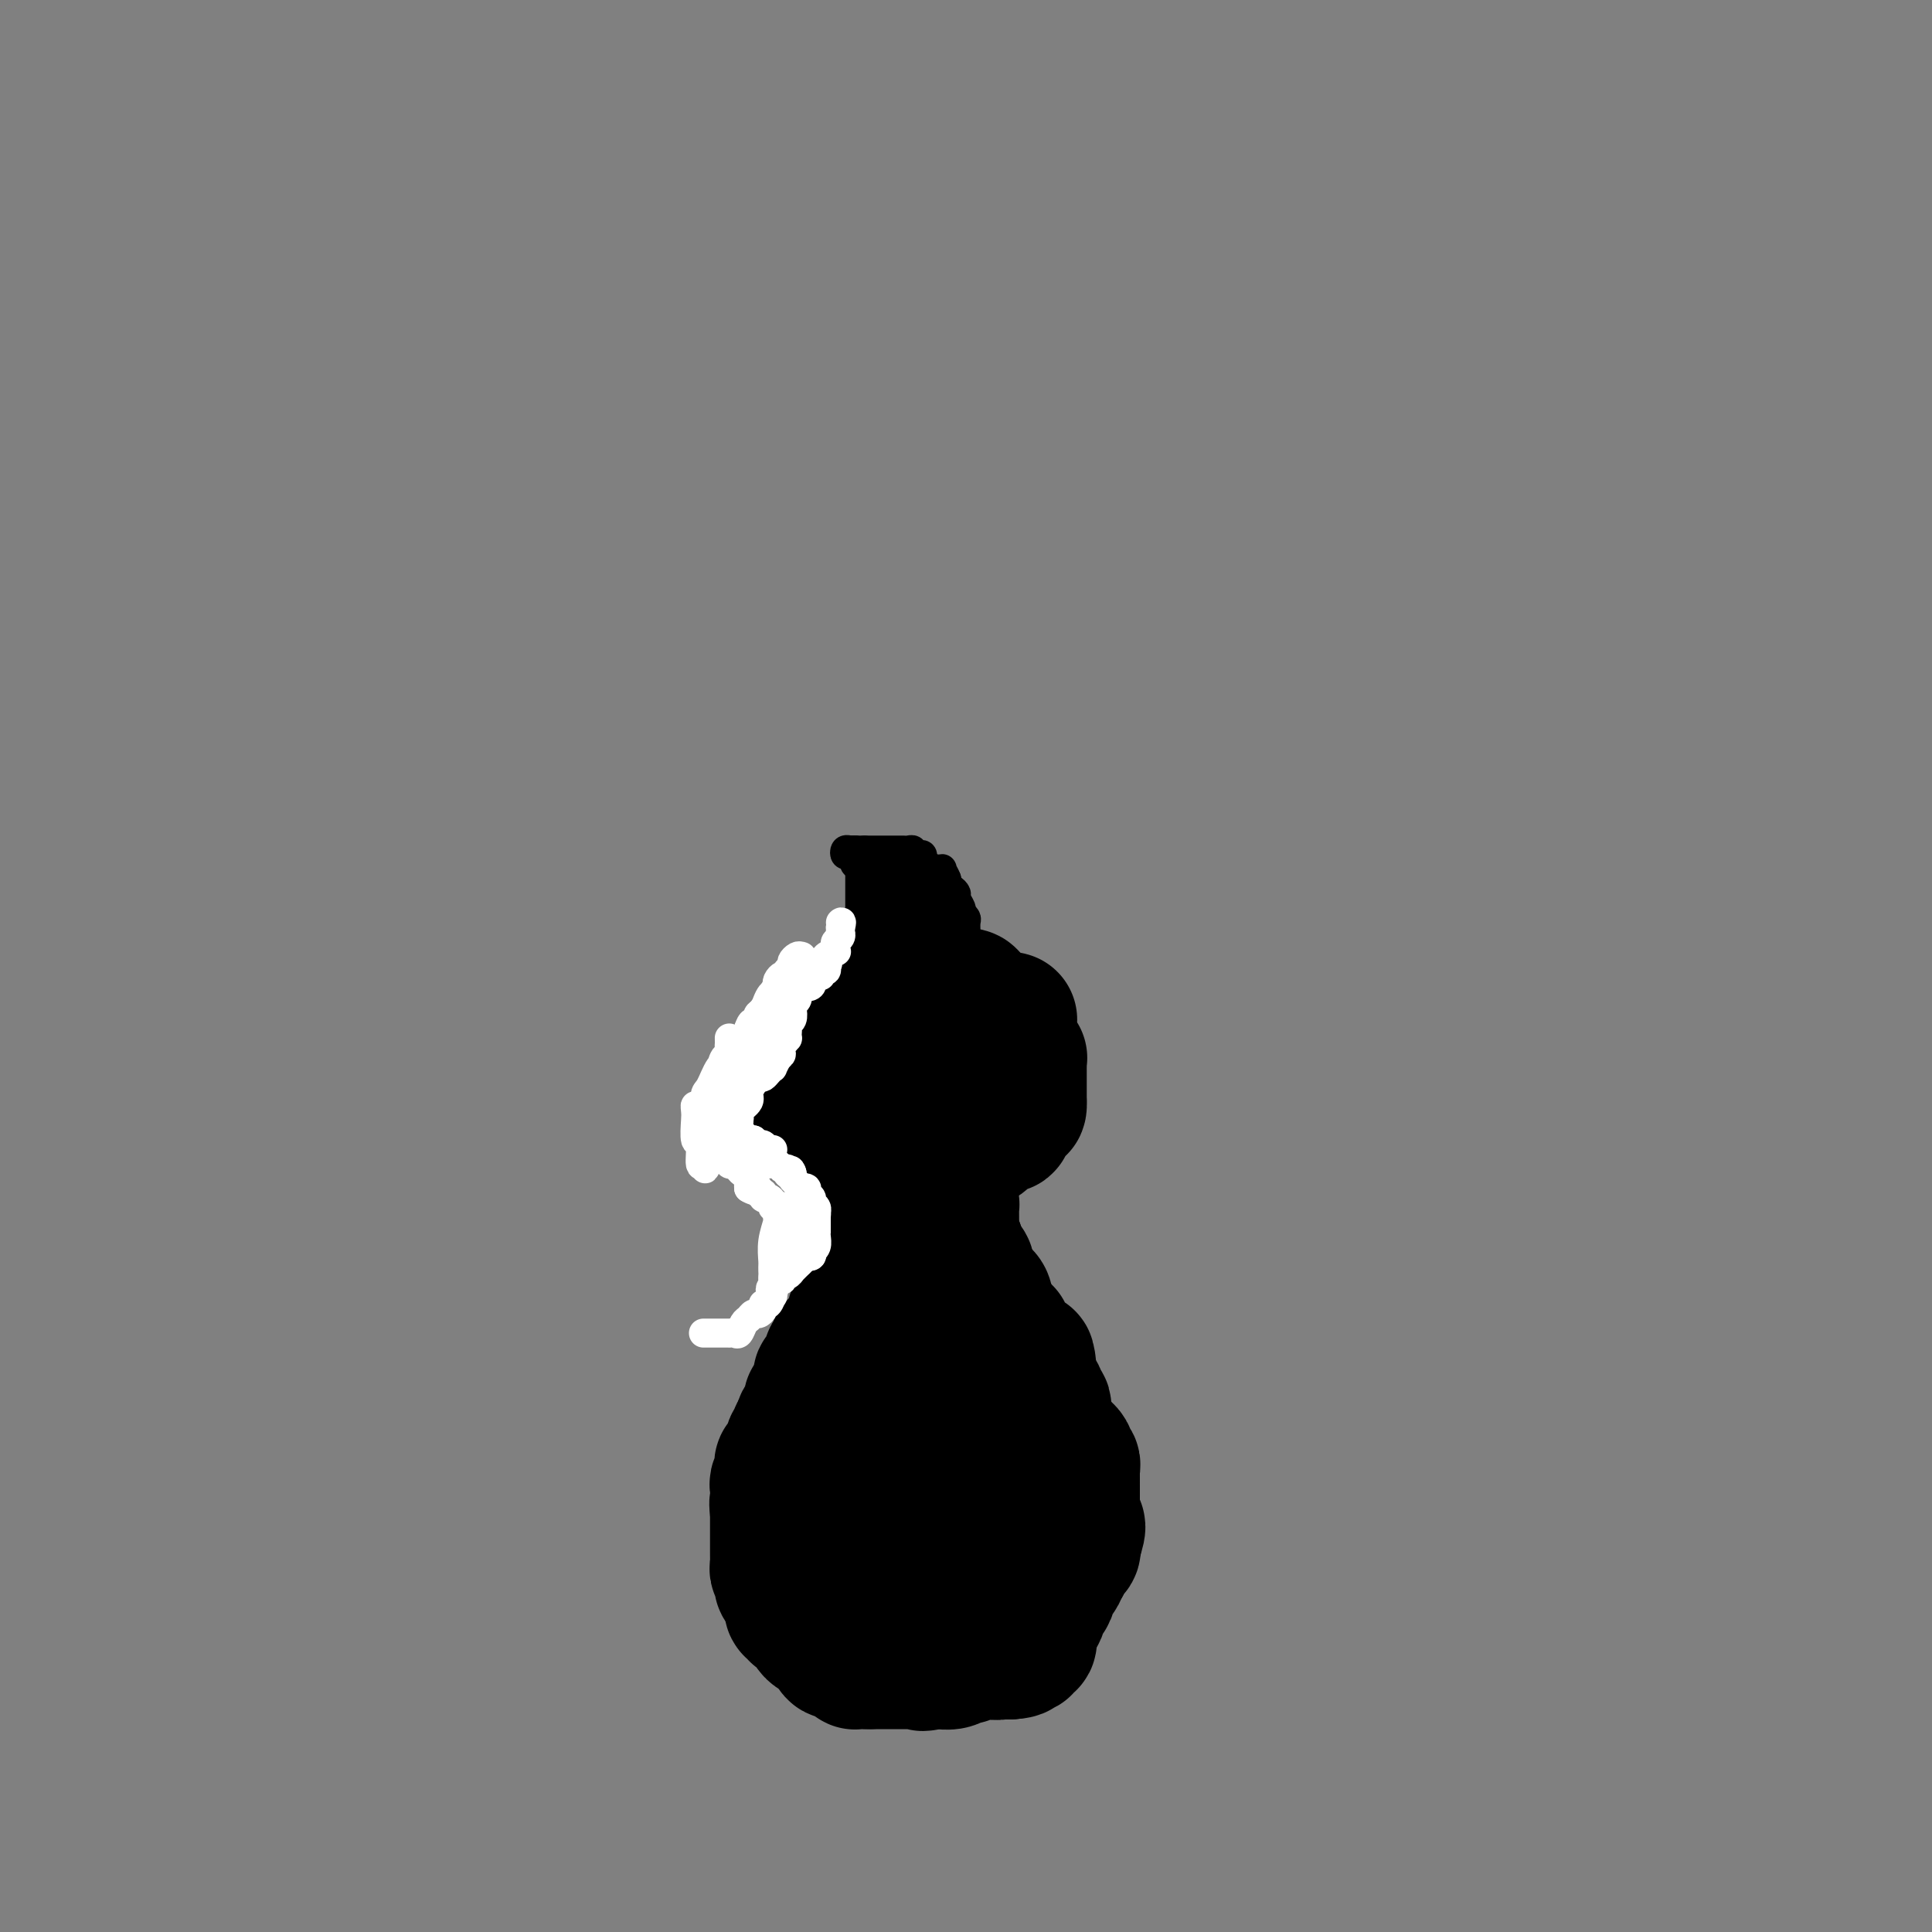 <svg viewBox='0 0 400 400' version='1.1' xmlns='http://www.w3.org/2000/svg' xmlns:xlink='http://www.w3.org/1999/xlink'><rect x="0" y="0" width="400" height="400" fill="#808080" stroke="none"/><g fill='none' stroke='#000000' stroke-width='28' stroke-linecap='round' stroke-linejoin='round'><path d='M183,214c0.000,0.000 0.100,0.100 0.1,0.1'/><path d='M182,215c0.000,0.089 0.000,0.178 0,0c-0.000,-0.178 -0.000,-0.624 0,-1c0.000,-0.376 0.000,-0.683 0,-1c-0.000,-0.317 -0.001,-0.644 0,-1c0.001,-0.356 0.003,-0.740 0,-1c-0.003,-0.260 -0.012,-0.396 0,-1c0.012,-0.604 0.044,-1.677 0,-2c-0.044,-0.323 -0.166,0.105 0,0c0.166,-0.105 0.619,-0.744 1,-1c0.381,-0.256 0.691,-0.128 1,0'/><path d='M184,207c0.266,-1.464 -0.069,-1.124 0,-1c0.069,0.124 0.543,0.033 1,0c0.457,-0.033 0.896,-0.009 1,0c0.104,0.009 -0.127,0.002 0,0c0.127,-0.002 0.612,-0.001 1,0c0.388,0.001 0.680,0.000 1,0c0.320,-0.000 0.666,-0.000 1,0c0.334,0.000 0.654,0.000 1,0c0.346,-0.000 0.719,-0.000 1,0c0.281,0.000 0.471,0.000 1,0c0.529,-0.000 1.399,-0.000 2,0c0.601,0.000 0.935,0.000 1,0c0.065,-0.000 -0.137,-0.000 0,0c0.137,0.000 0.614,0.000 1,0c0.386,-0.000 0.681,-0.000 1,0c0.319,0.000 0.663,0.000 1,0c0.337,-0.000 0.669,-0.000 1,0'/><path d='M199,206c2.563,0.085 1.471,0.796 1,1c-0.471,0.204 -0.322,-0.099 0,0c0.322,0.099 0.817,0.599 1,1c0.183,0.401 0.053,0.703 0,1c-0.053,0.297 -0.028,0.590 0,1c0.028,0.410 0.059,0.936 0,1c-0.059,0.064 -0.208,-0.335 0,0c0.208,0.335 0.774,1.403 1,2c0.226,0.597 0.113,0.723 0,1c-0.113,0.277 -0.226,0.704 0,1c0.226,0.296 0.793,0.459 1,1c0.207,0.541 0.056,1.458 0,2c-0.056,0.542 -0.015,0.710 0,1c0.015,0.290 0.004,0.704 0,1c-0.004,0.296 -0.001,0.475 0,1c0.001,0.525 0.000,1.398 0,2c-0.000,0.602 -0.000,0.935 0,1c0.000,0.065 0.000,-0.137 0,0c-0.000,0.137 -0.000,0.614 0,1c0.000,0.386 0.000,0.681 0,1c-0.000,0.319 -0.000,0.663 0,1c0.000,0.337 0.000,0.669 0,1'/><path d='M203,228c0.683,3.582 0.390,1.538 0,1c-0.390,-0.538 -0.878,0.429 -1,1c-0.122,0.571 0.122,0.745 0,1c-0.122,0.255 -0.610,0.589 -1,1c-0.390,0.411 -0.682,0.899 -1,1c-0.318,0.101 -0.664,-0.183 -1,0c-0.336,0.183 -0.664,0.834 -1,1c-0.336,0.166 -0.682,-0.152 -1,0c-0.318,0.152 -0.610,0.773 -1,1c-0.390,0.227 -0.878,0.061 -1,0c-0.122,-0.061 0.121,-0.017 0,0c-0.121,0.017 -0.606,0.008 -1,0c-0.394,-0.008 -0.697,-0.016 -1,0c-0.303,0.016 -0.606,0.057 -1,0c-0.394,-0.057 -0.879,-0.211 -1,0c-0.121,0.211 0.123,0.789 0,1c-0.123,0.211 -0.611,0.057 -1,0c-0.389,-0.057 -0.678,-0.015 -1,0c-0.322,0.015 -0.678,0.004 -1,0c-0.322,-0.004 -0.611,-0.001 -1,0c-0.389,0.001 -0.878,0.001 -1,0c-0.122,-0.001 0.122,-0.003 0,0c-0.122,0.003 -0.610,0.012 -1,0c-0.390,-0.012 -0.682,-0.044 -1,0c-0.318,0.044 -0.663,0.166 -1,0c-0.337,-0.166 -0.668,-0.619 -1,-1c-0.332,-0.381 -0.666,-0.691 -1,-1'/><path d='M181,234c-1.968,-0.394 -0.386,-0.880 0,-1c0.386,-0.120 -0.422,0.127 -1,0c-0.578,-0.127 -0.925,-0.626 -1,-1c-0.075,-0.374 0.124,-0.621 0,-1c-0.124,-0.379 -0.569,-0.890 -1,-1c-0.431,-0.110 -0.848,0.181 -1,0c-0.152,-0.181 -0.039,-0.835 0,-1c0.039,-0.165 0.003,0.159 0,0c-0.003,-0.159 0.027,-0.802 0,-1c-0.027,-0.198 -0.112,0.049 0,0c0.112,-0.049 0.422,-0.394 0,-1c-0.422,-0.606 -1.577,-1.472 -2,-2c-0.423,-0.528 -0.113,-0.719 0,-1c0.113,-0.281 0.031,-0.654 0,-1c-0.031,-0.346 -0.009,-0.666 0,-1c0.009,-0.334 0.007,-0.681 0,-1c-0.007,-0.319 -0.017,-0.610 0,-1c0.017,-0.390 0.061,-0.878 0,-1c-0.061,-0.122 -0.226,0.122 0,0c0.226,-0.122 0.844,-0.610 1,-1c0.156,-0.390 -0.150,-0.682 0,-1c0.150,-0.318 0.757,-0.662 1,-1c0.243,-0.338 0.121,-0.669 0,-1'/><path d='M177,215c0.494,-1.482 0.728,-0.186 1,0c0.272,0.186 0.581,-0.738 1,-1c0.419,-0.262 0.949,0.136 1,0c0.051,-0.136 -0.376,-0.807 0,-1c0.376,-0.193 1.554,0.091 2,0c0.446,-0.091 0.161,-0.558 0,-1c-0.161,-0.442 -0.198,-0.858 0,-1c0.198,-0.142 0.630,-0.010 1,0c0.370,0.010 0.676,-0.102 1,0c0.324,0.102 0.664,0.420 1,0c0.336,-0.420 0.667,-1.577 1,-2c0.333,-0.423 0.667,-0.113 1,0c0.333,0.113 0.666,0.030 1,0c0.334,-0.030 0.671,-0.008 1,0c0.329,0.008 0.652,0.002 1,0c0.348,-0.002 0.722,-0.001 1,0c0.278,0.001 0.459,0.000 1,0c0.541,-0.000 1.440,-0.000 2,0c0.560,0.000 0.780,0.000 1,0'/><path d='M195,209c1.129,0.000 -0.047,0.000 0,0c0.047,-0.000 1.318,-0.000 2,0c0.682,0.000 0.774,0.000 1,0c0.226,-0.000 0.585,-0.001 1,0c0.415,0.001 0.884,0.004 1,0c0.116,-0.004 -0.123,-0.015 0,0c0.123,0.015 0.606,0.057 1,0c0.394,-0.057 0.697,-0.212 1,0c0.303,0.212 0.606,0.793 1,1c0.394,0.207 0.879,0.041 1,0c0.121,-0.041 -0.122,0.041 0,0c0.122,-0.041 0.610,-0.207 1,0c0.390,0.207 0.682,0.786 1,1c0.318,0.214 0.662,0.061 1,0c0.338,-0.061 0.669,-0.031 1,0'/><path d='M208,211c2.007,0.262 0.524,-0.084 0,0c-0.524,0.084 -0.087,0.596 0,1c0.087,0.404 -0.174,0.700 0,1c0.174,0.300 0.783,0.605 1,1c0.217,0.395 0.043,0.879 0,1c-0.043,0.121 0.045,-0.121 0,0c-0.045,0.121 -0.222,0.606 0,1c0.222,0.394 0.844,0.697 1,1c0.156,0.303 -0.154,0.606 0,1c0.154,0.394 0.773,0.879 1,1c0.227,0.121 0.061,-0.123 0,0c-0.061,0.123 -0.016,0.611 0,1c0.016,0.389 0.004,0.678 0,1c-0.004,0.322 -0.001,0.678 0,1c0.001,0.322 0.000,0.611 0,1c-0.000,0.389 -0.000,0.878 0,1c0.000,0.122 0.000,-0.122 0,0c-0.000,0.122 -0.000,0.610 0,1c0.000,0.390 0.000,0.682 0,1c-0.000,0.318 -0.000,0.662 0,1c0.000,0.338 0.000,0.669 0,1'/><path d='M211,228c0.206,2.599 -0.781,0.595 -1,0c-0.219,-0.595 0.328,0.217 0,1c-0.328,0.783 -1.531,1.537 -2,2c-0.469,0.463 -0.205,0.635 0,1c0.205,0.365 0.350,0.924 0,1c-0.350,0.076 -1.197,-0.330 -2,0c-0.803,0.330 -1.563,1.395 -2,2c-0.437,0.605 -0.551,0.751 -1,1c-0.449,0.249 -1.233,0.603 -2,1c-0.767,0.397 -1.516,0.837 -2,1c-0.484,0.163 -0.703,0.047 -1,0c-0.297,-0.047 -0.671,-0.027 -1,0c-0.329,0.027 -0.613,0.060 -1,0c-0.387,-0.060 -0.877,-0.212 -1,0c-0.123,0.212 0.121,0.789 0,1c-0.121,0.211 -0.606,0.057 -1,0c-0.394,-0.057 -0.697,-0.015 -1,0c-0.303,0.015 -0.605,0.004 -1,0c-0.395,-0.004 -0.883,-0.001 -1,0c-0.117,0.001 0.136,0.001 0,0c-0.136,-0.001 -0.663,-0.003 -1,0c-0.337,0.003 -0.486,0.011 -1,0c-0.514,-0.011 -1.393,-0.041 -2,0c-0.607,0.041 -0.941,0.151 -1,0c-0.059,-0.151 0.157,-0.565 0,-1c-0.157,-0.435 -0.686,-0.890 -1,-1c-0.314,-0.110 -0.413,0.125 -1,0c-0.587,-0.125 -1.663,-0.611 -2,-1c-0.337,-0.389 0.063,-0.682 0,-1c-0.063,-0.318 -0.589,-0.662 -1,-1c-0.411,-0.338 -0.705,-0.669 -1,-1'/><path d='M180,233c-1.090,-0.885 -0.814,-0.096 -1,0c-0.186,0.096 -0.834,-0.499 -1,-1c-0.166,-0.501 0.149,-0.909 0,-1c-0.149,-0.091 -0.762,0.133 -1,0c-0.238,-0.133 -0.102,-0.623 0,-1c0.102,-0.377 0.171,-0.640 0,-1c-0.171,-0.360 -0.582,-0.818 -1,-1c-0.418,-0.182 -0.843,-0.090 -1,0c-0.157,0.090 -0.046,0.178 0,0c0.046,-0.178 0.026,-0.621 0,-1c-0.026,-0.379 -0.060,-0.693 0,-1c0.060,-0.307 0.212,-0.607 0,-1c-0.212,-0.393 -0.789,-0.879 -1,-1c-0.211,-0.121 -0.057,0.123 0,0c0.057,-0.123 0.015,-0.611 0,-1c-0.015,-0.389 -0.004,-0.678 0,-1c0.004,-0.322 0.001,-0.678 0,-1c-0.001,-0.322 -0.000,-0.611 0,-1c0.000,-0.389 0.000,-0.878 0,-1c-0.000,-0.122 0.000,0.122 0,0c-0.000,-0.122 -0.001,-0.610 0,-1c0.001,-0.390 0.003,-0.683 0,-1c-0.003,-0.317 -0.011,-0.659 0,-1c0.011,-0.341 0.042,-0.683 0,-1c-0.042,-0.317 -0.155,-0.611 0,-1c0.155,-0.389 0.580,-0.874 1,-1c0.420,-0.126 0.834,0.107 1,0c0.166,-0.107 0.083,-0.553 0,-1'/><path d='M176,212c0.549,-1.483 0.921,-0.191 1,0c0.079,0.191 -0.133,-0.720 0,-1c0.133,-0.280 0.613,0.069 1,0c0.387,-0.069 0.680,-0.558 1,-1c0.320,-0.442 0.667,-0.836 1,-1c0.333,-0.164 0.654,-0.096 1,0c0.346,0.096 0.719,0.222 1,0c0.281,-0.222 0.470,-0.792 1,-1c0.530,-0.208 1.400,-0.055 2,0c0.600,0.055 0.931,0.011 1,0c0.069,-0.011 -0.122,0.011 0,0c0.122,-0.011 0.557,-0.056 1,0c0.443,0.056 0.893,0.211 1,0c0.107,-0.211 -0.130,-0.789 0,-1c0.130,-0.211 0.626,-0.057 1,0c0.374,0.057 0.625,0.015 1,0c0.375,-0.015 0.874,-0.004 1,0c0.126,0.004 -0.121,0.001 0,0c0.121,-0.001 0.609,-0.000 1,0c0.391,0.000 0.683,0.000 1,0c0.317,-0.000 0.658,-0.000 1,0'/><path d='M194,207c3.024,-0.774 1.584,-0.207 1,0c-0.584,0.207 -0.311,0.056 0,0c0.311,-0.056 0.662,-0.015 1,0c0.338,0.015 0.664,0.004 1,0c0.336,-0.004 0.681,-0.002 1,0c0.319,0.002 0.611,0.003 1,0c0.389,-0.003 0.875,-0.011 1,0c0.125,0.011 -0.110,0.042 0,0c0.110,-0.042 0.566,-0.156 1,0c0.434,0.156 0.848,0.580 1,1c0.152,0.420 0.044,0.834 0,1c-0.044,0.166 -0.022,0.083 0,0'/><path d='M189,240c0.000,0.000 -1.000,1.000 -1,1'/><path d='M188,241c-0.156,0.107 -0.046,-0.126 0,0c0.046,0.126 0.026,0.612 0,1c-0.026,0.388 -0.060,0.677 0,1c0.060,0.323 0.212,0.678 0,1c-0.212,0.322 -0.789,0.611 -1,1c-0.211,0.389 -0.057,0.878 0,1c0.057,0.122 0.015,-0.122 0,0c-0.015,0.122 -0.004,0.610 0,1c0.004,0.390 0.001,0.682 0,1c-0.001,0.318 -0.000,0.662 0,1c0.000,0.338 0.000,0.669 0,1'/><path d='M187,250c-0.155,1.346 -0.041,0.210 0,0c0.041,-0.210 0.011,0.507 0,1c-0.011,0.493 -0.002,0.761 0,1c0.002,0.239 -0.003,0.450 0,1c0.003,0.550 0.015,1.439 0,2c-0.015,0.561 -0.057,0.794 0,1c0.057,0.206 0.211,0.385 0,1c-0.211,0.615 -0.789,1.667 -1,2c-0.211,0.333 -0.057,-0.052 0,0c0.057,0.052 0.016,0.540 0,1c-0.016,0.460 -0.008,0.892 0,1c0.008,0.108 0.017,-0.108 0,0c-0.017,0.108 -0.060,0.540 0,1c0.060,0.460 0.224,0.949 0,1c-0.224,0.051 -0.834,-0.336 -1,0c-0.166,0.336 0.113,1.396 0,2c-0.113,0.604 -0.619,0.753 -1,1c-0.381,0.247 -0.637,0.591 -1,1c-0.363,0.409 -0.832,0.883 -1,1c-0.168,0.117 -0.034,-0.123 0,0c0.034,0.123 -0.033,0.610 0,1c0.033,0.390 0.166,0.682 0,1c-0.166,0.318 -0.631,0.663 -1,1c-0.369,0.337 -0.643,0.667 -1,1c-0.357,0.333 -0.799,0.671 -1,1c-0.201,0.329 -0.161,0.651 0,1c0.161,0.349 0.444,0.726 0,1c-0.444,0.274 -1.614,0.445 -2,1c-0.386,0.555 0.011,1.496 0,2c-0.011,0.504 -0.432,0.573 -1,1c-0.568,0.427 -1.284,1.214 -2,2'/><path d='M174,281c-1.719,2.444 -0.517,0.553 0,0c0.517,-0.553 0.350,0.232 0,1c-0.350,0.768 -0.881,1.519 -1,2c-0.119,0.481 0.174,0.693 0,1c-0.174,0.307 -0.817,0.709 -1,1c-0.183,0.291 0.092,0.471 0,1c-0.092,0.529 -0.550,1.406 -1,2c-0.450,0.594 -0.891,0.905 -1,1c-0.109,0.095 0.115,-0.025 0,0c-0.115,0.025 -0.571,0.196 -1,1c-0.429,0.804 -0.833,2.243 -1,3c-0.167,0.757 -0.096,0.833 0,1c0.096,0.167 0.218,0.426 0,1c-0.218,0.574 -0.777,1.463 -1,2c-0.223,0.537 -0.111,0.721 0,1c0.111,0.279 0.222,0.652 0,1c-0.222,0.348 -0.778,0.671 -1,1c-0.222,0.329 -0.112,0.665 0,1c0.112,0.335 0.226,0.668 0,1c-0.226,0.332 -0.793,0.663 -1,1c-0.207,0.337 -0.056,0.682 0,1c0.056,0.318 0.015,0.610 0,1c-0.015,0.390 -0.004,0.878 0,1c0.004,0.122 0.001,-0.122 0,0c-0.001,0.122 -0.000,0.610 0,1c0.000,0.390 0.000,0.682 0,1c-0.000,0.318 -0.000,0.663 0,1c0.000,0.337 0.000,0.668 0,1c-0.000,0.332 -0.000,0.666 0,1'/><path d='M165,312c-1.392,4.748 -0.373,1.117 0,0c0.373,-1.117 0.100,0.278 0,1c-0.100,0.722 -0.027,0.769 0,1c0.027,0.231 0.007,0.644 0,1c-0.007,0.356 -0.002,0.655 0,1c0.002,0.345 0.001,0.736 0,1c-0.001,0.264 -0.000,0.400 0,1c0.000,0.600 0.000,1.665 0,2c-0.000,0.335 -0.001,-0.060 0,0c0.001,0.060 0.003,0.576 0,1c-0.003,0.424 -0.012,0.757 0,1c0.012,0.243 0.045,0.398 0,1c-0.045,0.602 -0.170,1.653 0,2c0.170,0.347 0.633,-0.008 1,0c0.367,0.008 0.638,0.379 1,1c0.362,0.621 0.814,1.491 1,2c0.186,0.509 0.106,0.657 0,1c-0.106,0.343 -0.238,0.879 0,1c0.238,0.121 0.848,-0.175 1,0c0.152,0.175 -0.152,0.821 0,1c0.152,0.179 0.762,-0.110 1,0c0.238,0.110 0.105,0.617 0,1c-0.105,0.383 -0.182,0.642 0,1c0.182,0.358 0.623,0.817 1,1c0.377,0.183 0.688,0.092 1,0'/><path d='M172,334c1.306,1.636 1.071,1.227 1,1c-0.071,-0.227 0.023,-0.272 0,0c-0.023,0.272 -0.162,0.862 0,1c0.162,0.138 0.624,-0.174 1,0c0.376,0.174 0.664,0.835 1,1c0.336,0.165 0.720,-0.166 1,0c0.280,0.166 0.457,0.829 1,1c0.543,0.171 1.451,-0.150 2,0c0.549,0.150 0.739,0.771 1,1c0.261,0.229 0.595,0.065 1,0c0.405,-0.065 0.882,-0.032 1,0c0.118,0.032 -0.123,0.061 0,0c0.123,-0.061 0.611,-0.212 1,0c0.389,0.212 0.679,0.789 1,1c0.321,0.211 0.672,0.057 1,0c0.328,-0.057 0.632,-0.015 1,0c0.368,0.015 0.799,0.004 1,0c0.201,-0.004 0.172,-0.001 1,0c0.828,0.001 2.513,0.000 3,0c0.487,-0.000 -0.222,-0.000 0,0c0.222,0.000 1.376,-0.000 2,0c0.624,0.000 0.717,0.001 1,0c0.283,-0.001 0.757,-0.003 1,0c0.243,0.003 0.254,0.011 1,0c0.746,-0.011 2.228,-0.042 3,0c0.772,0.042 0.836,0.155 1,0c0.164,-0.155 0.429,-0.580 1,-1c0.571,-0.420 1.449,-0.834 2,-1c0.551,-0.166 0.776,-0.083 1,0'/><path d='M204,338c2.675,-0.183 0.362,0.358 0,0c-0.362,-0.358 1.226,-1.615 2,-2c0.774,-0.385 0.732,0.103 1,0c0.268,-0.103 0.845,-0.796 1,-1c0.155,-0.204 -0.113,0.082 0,0c0.113,-0.082 0.609,-0.532 1,-1c0.391,-0.468 0.679,-0.952 1,-1c0.321,-0.048 0.675,0.342 1,0c0.325,-0.342 0.622,-1.415 1,-2c0.378,-0.585 0.836,-0.682 1,-1c0.164,-0.318 0.034,-0.858 0,-1c-0.034,-0.142 0.028,0.115 0,0c-0.028,-0.115 -0.147,-0.603 0,-1c0.147,-0.397 0.560,-0.702 1,-1c0.440,-0.298 0.906,-0.589 1,-1c0.094,-0.411 -0.185,-0.941 0,-1c0.185,-0.059 0.833,0.354 1,0c0.167,-0.354 -0.148,-1.475 0,-2c0.148,-0.525 0.758,-0.455 1,-1c0.242,-0.545 0.117,-1.704 0,-2c-0.117,-0.296 -0.227,0.271 0,0c0.227,-0.271 0.792,-1.381 1,-2c0.208,-0.619 0.059,-0.748 0,-1c-0.059,-0.252 -0.030,-0.626 0,-1'/><path d='M218,316c0.928,-2.273 0.249,-0.454 0,0c-0.249,0.454 -0.067,-0.456 0,-1c0.067,-0.544 0.018,-0.723 0,-1c-0.018,-0.277 -0.005,-0.652 0,-1c0.005,-0.348 0.001,-0.670 0,-1c-0.001,-0.330 -0.000,-0.667 0,-1c0.000,-0.333 0.000,-0.663 0,-1c-0.000,-0.337 -0.000,-0.682 0,-1c0.000,-0.318 0.000,-0.609 0,-1c-0.000,-0.391 0.000,-0.882 0,-1c-0.000,-0.118 -0.000,0.137 0,0c0.000,-0.137 0.000,-0.667 0,-1c-0.000,-0.333 -0.000,-0.471 0,-1c0.000,-0.529 0.001,-1.451 0,-2c-0.001,-0.549 -0.004,-0.724 0,-1c0.004,-0.276 0.015,-0.651 0,-1c-0.015,-0.349 -0.056,-0.670 0,-1c0.056,-0.330 0.207,-0.669 0,-1c-0.207,-0.331 -0.774,-0.656 -1,-1c-0.226,-0.344 -0.112,-0.708 0,-1c0.112,-0.292 0.222,-0.512 0,-1c-0.222,-0.488 -0.777,-1.245 -1,-2c-0.223,-0.755 -0.115,-1.510 0,-2c0.115,-0.490 0.237,-0.717 0,-1c-0.237,-0.283 -0.834,-0.621 -1,-1c-0.166,-0.379 0.099,-0.798 0,-1c-0.099,-0.202 -0.563,-0.188 -1,-1c-0.437,-0.812 -0.849,-2.449 -1,-3c-0.151,-0.551 -0.043,-0.014 0,0c0.043,0.014 0.022,-0.493 0,-1'/><path d='M213,284c-0.724,-5.053 -0.036,-1.684 0,-1c0.036,0.684 -0.582,-1.316 -1,-2c-0.418,-0.684 -0.637,-0.051 -1,0c-0.363,0.051 -0.871,-0.479 -1,-1c-0.129,-0.521 0.120,-1.033 0,-1c-0.120,0.033 -0.610,0.609 -1,0c-0.390,-0.609 -0.682,-2.405 -1,-3c-0.318,-0.595 -0.664,0.010 -1,0c-0.336,-0.010 -0.664,-0.633 -1,-1c-0.336,-0.367 -0.682,-0.476 -1,-1c-0.318,-0.524 -0.607,-1.464 -1,-2c-0.393,-0.536 -0.888,-0.670 -1,-1c-0.112,-0.330 0.159,-0.858 0,-1c-0.159,-0.142 -0.746,0.102 -1,0c-0.254,-0.102 -0.173,-0.551 0,-1c0.173,-0.449 0.439,-0.899 0,-1c-0.439,-0.101 -1.581,0.145 -2,0c-0.419,-0.145 -0.113,-0.683 0,-1c0.113,-0.317 0.032,-0.413 0,-1c-0.032,-0.587 -0.016,-1.667 0,-2c0.016,-0.333 0.032,0.079 0,0c-0.032,-0.079 -0.114,-0.648 0,-1c0.114,-0.352 0.422,-0.486 0,-1c-0.422,-0.514 -1.575,-1.408 -2,-2c-0.425,-0.592 -0.121,-0.884 0,-1c0.121,-0.116 0.061,-0.058 0,0'/><path d='M198,259c-2.260,-4.067 -0.409,-1.734 0,-1c0.409,0.734 -0.622,-0.132 -1,-1c-0.378,-0.868 -0.101,-1.738 0,-2c0.101,-0.262 0.027,0.084 0,0c-0.027,-0.084 -0.007,-0.600 0,-1c0.007,-0.400 0.003,-0.686 0,-1c-0.003,-0.314 -0.003,-0.657 0,-1c0.003,-0.343 0.011,-0.686 0,-1c-0.011,-0.314 -0.042,-0.599 0,-1c0.042,-0.401 0.155,-0.920 0,-1c-0.155,-0.080 -0.578,0.277 -1,0c-0.422,-0.277 -0.845,-1.190 -1,-1c-0.155,0.190 -0.044,1.483 0,2c0.044,0.517 0.022,0.259 0,0'/><path d='M195,250c-0.525,-1.213 -0.337,0.254 0,1c0.337,0.746 0.821,0.773 1,1c0.179,0.227 0.051,0.656 0,1c-0.051,0.344 -0.024,0.602 0,1c0.024,0.398 0.045,0.934 0,1c-0.045,0.066 -0.157,-0.339 0,0c0.157,0.339 0.582,1.422 1,2c0.418,0.578 0.829,0.652 1,1c0.171,0.348 0.102,0.972 0,1c-0.102,0.028 -0.237,-0.540 0,0c0.237,0.540 0.847,2.187 1,3c0.153,0.813 -0.151,0.791 0,1c0.151,0.209 0.759,0.647 1,1c0.241,0.353 0.116,0.620 0,1c-0.116,0.380 -0.224,0.872 0,1c0.224,0.128 0.781,-0.110 1,0c0.219,0.110 0.101,0.567 0,1c-0.101,0.433 -0.184,0.840 0,1c0.184,0.160 0.637,0.071 1,0c0.363,-0.071 0.637,-0.125 1,0c0.363,0.125 0.814,0.429 1,1c0.186,0.571 0.105,1.410 0,2c-0.105,0.590 -0.234,0.931 0,1c0.234,0.069 0.832,-0.135 1,0c0.168,0.135 -0.095,0.610 0,1c0.095,0.390 0.547,0.695 1,1'/><path d='M206,274c1.714,3.875 0.498,1.563 0,1c-0.498,-0.563 -0.277,0.622 0,1c0.277,0.378 0.609,-0.050 1,0c0.391,0.050 0.839,0.577 1,1c0.161,0.423 0.033,0.743 0,1c-0.033,0.257 0.029,0.451 0,1c-0.029,0.549 -0.147,1.452 0,2c0.147,0.548 0.561,0.739 1,1c0.439,0.261 0.902,0.591 1,1c0.098,0.409 -0.171,0.896 0,1c0.171,0.104 0.781,-0.176 1,0c0.219,0.176 0.049,0.806 0,1c-0.049,0.194 0.025,-0.049 0,0c-0.025,0.049 -0.150,0.391 0,1c0.150,0.609 0.575,1.487 1,2c0.425,0.513 0.849,0.662 1,1c0.151,0.338 0.030,0.864 0,1c-0.030,0.136 0.031,-0.117 0,0c-0.031,0.117 -0.153,0.604 0,1c0.153,0.396 0.579,0.702 1,1c0.421,0.298 0.835,0.587 1,1c0.165,0.413 0.082,0.951 0,1c-0.082,0.049 -0.163,-0.390 0,0c0.163,0.390 0.569,1.610 1,2c0.431,0.390 0.885,-0.049 1,0c0.115,0.049 -0.110,0.585 0,1c0.110,0.415 0.555,0.707 1,1'/><path d='M218,298c1.808,3.665 0.327,0.827 0,0c-0.327,-0.827 0.500,0.357 1,1c0.500,0.643 0.674,0.746 1,1c0.326,0.254 0.805,0.660 1,1c0.195,0.340 0.105,0.615 0,1c-0.105,0.385 -0.224,0.882 0,1c0.224,0.118 0.792,-0.141 1,0c0.208,0.141 0.056,0.682 0,1c-0.056,0.318 -0.015,0.414 0,1c0.015,0.586 0.004,1.663 0,2c-0.004,0.337 -0.001,-0.065 0,0c0.001,0.065 0.000,0.596 0,1c-0.000,0.404 -0.000,0.682 0,1c0.000,0.318 0.000,0.677 0,1c-0.000,0.323 -0.000,0.612 0,1c0.000,0.388 0.000,0.877 0,1c-0.000,0.123 -0.000,-0.121 0,0c0.000,0.121 0.000,0.605 0,1c-0.000,0.395 -0.000,0.700 0,1c0.000,0.300 0.000,0.596 0,1c-0.000,0.404 -0.000,0.916 0,1c0.000,0.084 0.000,-0.262 0,0c-0.000,0.262 -0.000,1.131 0,2'/><path d='M222,318c0.616,3.256 0.158,1.397 0,1c-0.158,-0.397 -0.014,0.667 0,1c0.014,0.333 -0.100,-0.064 0,0c0.100,0.064 0.416,0.591 0,1c-0.416,0.409 -1.562,0.702 -2,1c-0.438,0.298 -0.168,0.602 0,1c0.168,0.398 0.234,0.889 0,1c-0.234,0.111 -0.767,-0.159 -1,0c-0.233,0.159 -0.167,0.746 0,1c0.167,0.254 0.434,0.176 0,0c-0.434,-0.176 -1.570,-0.450 -2,0c-0.430,0.450 -0.152,1.623 0,2c0.152,0.377 0.180,-0.044 0,0c-0.180,0.044 -0.569,0.551 -1,1c-0.431,0.449 -0.904,0.838 -1,1c-0.096,0.162 0.186,0.095 0,0c-0.186,-0.095 -0.838,-0.219 -1,0c-0.162,0.219 0.167,0.779 0,1c-0.167,0.221 -0.831,0.102 -1,0c-0.169,-0.102 0.158,-0.186 0,0c-0.158,0.186 -0.802,0.642 -1,1c-0.198,0.358 0.049,0.617 0,1c-0.049,0.383 -0.394,0.890 -1,1c-0.606,0.110 -1.472,-0.177 -2,0c-0.528,0.177 -0.719,0.817 -1,1c-0.281,0.183 -0.652,-0.091 -1,0c-0.348,0.091 -0.674,0.545 -1,1'/><path d='M206,335c-2.653,2.510 -1.284,0.284 -1,0c0.284,-0.284 -0.515,1.374 -1,2c-0.485,0.626 -0.654,0.221 -1,0c-0.346,-0.221 -0.867,-0.256 -1,0c-0.133,0.256 0.123,0.804 0,1c-0.123,0.196 -0.625,0.039 -1,0c-0.375,-0.039 -0.622,0.041 -1,0c-0.378,-0.041 -0.888,-0.205 -1,0c-0.112,0.205 0.173,0.777 0,1c-0.173,0.223 -0.804,0.098 -1,0c-0.196,-0.098 0.041,-0.170 1,0c0.959,0.170 2.638,0.582 4,1c1.362,0.418 2.405,0.843 3,1c0.595,0.157 0.741,0.045 1,0c0.259,-0.045 0.629,-0.022 1,0'/><path d='M208,341c1.782,0.377 1.237,0.320 1,0c-0.237,-0.320 -0.166,-0.903 0,-1c0.166,-0.097 0.427,0.291 1,0c0.573,-0.291 1.459,-1.262 2,-2c0.541,-0.738 0.736,-1.244 1,-2c0.264,-0.756 0.596,-1.761 1,-2c0.404,-0.239 0.879,0.287 1,0c0.121,-0.287 -0.110,-1.386 0,-2c0.110,-0.614 0.563,-0.742 1,-1c0.437,-0.258 0.857,-0.647 1,-1c0.143,-0.353 0.009,-0.672 0,-1c-0.009,-0.328 0.106,-0.666 0,-1c-0.106,-0.334 -0.435,-0.666 0,-1c0.435,-0.334 1.633,-0.671 2,-1c0.367,-0.329 -0.097,-0.652 0,-1c0.097,-0.348 0.756,-0.723 1,-1c0.244,-0.277 0.073,-0.455 0,-1c-0.073,-0.545 -0.048,-1.455 0,-2c0.048,-0.545 0.118,-0.725 0,-1c-0.118,-0.275 -0.424,-0.646 0,-1c0.424,-0.354 1.578,-0.693 2,-1c0.422,-0.307 0.114,-0.583 0,-1c-0.114,-0.417 -0.032,-0.976 0,-1c0.032,-0.024 0.016,0.488 0,1'/><path d='M222,317c2.193,-3.104 0.676,1.136 0,3c-0.676,1.864 -0.511,1.351 -1,2c-0.489,0.649 -1.633,2.460 -2,3c-0.367,0.540 0.041,-0.192 0,0c-0.041,0.192 -0.532,1.309 -1,2c-0.468,0.691 -0.912,0.955 -1,1c-0.088,0.045 0.179,-0.128 0,0c-0.179,0.128 -0.804,0.559 -1,1c-0.196,0.441 0.035,0.893 0,1c-0.035,0.107 -0.338,-0.130 -1,0c-0.662,0.130 -1.683,0.627 -2,1c-0.317,0.373 0.069,0.622 0,1c-0.069,0.378 -0.592,0.886 -1,1c-0.408,0.114 -0.702,-0.167 -1,0c-0.298,0.167 -0.602,0.780 -1,1c-0.398,0.220 -0.890,0.045 -1,0c-0.110,-0.045 0.163,0.039 0,0c-0.163,-0.039 -0.761,-0.203 -1,0c-0.239,0.203 -0.119,0.772 0,1c0.119,0.228 0.238,0.117 0,0c-0.238,-0.117 -0.833,-0.238 -1,0c-0.167,0.238 0.095,0.834 0,1c-0.095,0.166 -0.546,-0.099 -1,0c-0.454,0.099 -0.909,0.562 -1,1c-0.091,0.438 0.183,0.849 0,1c-0.183,0.151 -0.822,0.040 -1,0c-0.178,-0.040 0.106,-0.011 0,0c-0.106,0.011 -0.602,0.003 -1,0c-0.398,-0.003 -0.699,-0.002 -1,0'/><path d='M202,338c-2.191,1.785 -0.170,1.249 0,1c0.170,-0.249 -1.512,-0.210 -2,0c-0.488,0.210 0.219,0.591 0,1c-0.219,0.409 -1.364,0.845 -2,1c-0.636,0.155 -0.762,0.027 -1,0c-0.238,-0.027 -0.589,0.045 -1,0c-0.411,-0.045 -0.883,-0.208 -1,0c-0.117,0.208 0.122,0.788 0,1c-0.122,0.212 -0.606,0.057 -1,0c-0.394,-0.057 -0.697,-0.015 -1,0c-0.303,0.015 -0.606,0.004 -1,0c-0.394,-0.004 -0.879,-0.001 -1,0c-0.121,0.001 0.123,0.000 0,0c-0.123,-0.000 -0.611,-0.000 -1,0c-0.389,0.000 -0.678,0.000 -1,0c-0.322,-0.000 -0.677,-0.000 -1,0c-0.323,0.000 -0.613,0.000 -1,0c-0.387,-0.000 -0.872,-0.000 -1,0c-0.128,0.000 0.100,0.000 0,0c-0.100,-0.000 -0.527,-0.000 -1,0c-0.473,0.000 -0.992,0.000 -1,0c-0.008,-0.000 0.496,-0.000 1,0'/><path d='M185,342c-2.455,0.619 -0.094,0.166 1,0c1.094,-0.166 0.921,-0.044 1,0c0.079,0.044 0.411,0.012 1,0c0.589,-0.012 1.434,-0.003 2,0c0.566,0.003 0.852,0.001 1,0c0.148,-0.001 0.158,-0.000 1,0c0.842,0.000 2.515,0.000 3,0c0.485,-0.000 -0.220,-0.000 0,0c0.220,0.000 1.365,0.000 2,0c0.635,-0.000 0.762,-0.000 1,0c0.238,0.000 0.589,0.000 1,0c0.411,-0.000 0.883,-0.000 1,0c0.117,0.000 -0.122,0.000 0,0c0.122,-0.000 0.606,-0.000 1,0c0.394,0.000 0.697,0.000 1,0c0.303,-0.000 0.606,-0.000 1,0c0.394,0.000 0.879,0.000 1,0c0.121,-0.000 -0.121,-0.000 0,0c0.121,0.000 0.606,0.000 1,0c0.394,-0.000 0.697,-0.000 1,0c0.303,0.000 0.607,0.000 1,0c0.393,-0.000 0.875,-0.000 1,0c0.125,0.000 -0.107,0.000 0,0c0.107,-0.000 0.554,0.000 1,0'/><path d='M209,342c3.664,-0.228 0.823,-0.797 0,-1c-0.823,-0.203 0.372,-0.039 1,0c0.628,0.039 0.690,-0.046 1,0c0.310,0.046 0.868,0.222 1,0c0.132,-0.222 -0.161,-0.844 0,-1c0.161,-0.156 0.775,0.154 1,0c0.225,-0.154 0.061,-0.772 0,-1c-0.061,-0.228 -0.017,-0.065 0,0c0.017,0.065 0.009,0.033 0,0'/><path d='M213,339c0.440,-0.447 -0.460,-0.063 -1,0c-0.540,0.063 -0.718,-0.194 -1,0c-0.282,0.194 -0.666,0.840 -1,1c-0.334,0.160 -0.618,-0.167 -1,0c-0.382,0.167 -0.862,0.830 -1,1c-0.138,0.170 0.065,-0.151 0,0c-0.065,0.151 -0.399,0.773 -1,1c-0.601,0.227 -1.470,0.060 -2,0c-0.530,-0.060 -0.719,-0.012 -1,0c-0.281,0.012 -0.652,-0.012 -1,0c-0.348,0.012 -0.673,0.060 -1,0c-0.327,-0.060 -0.656,-0.226 -1,0c-0.344,0.226 -0.704,0.845 -1,1c-0.296,0.155 -0.530,-0.155 -1,0c-0.470,0.155 -1.178,0.773 -2,1c-0.822,0.227 -1.760,0.061 -2,0c-0.240,-0.061 0.217,-0.017 0,0c-0.217,0.017 -1.109,0.009 -2,0'/><path d='M193,344c-3.273,0.774 -1.454,0.207 -1,0c0.454,-0.207 -0.455,-0.056 -1,0c-0.545,0.056 -0.724,0.015 -1,0c-0.276,-0.015 -0.647,-0.004 -1,0c-0.353,0.004 -0.686,0.001 -1,0c-0.314,-0.001 -0.609,-0.000 -1,0c-0.391,0.000 -0.878,0.000 -1,0c-0.122,-0.000 0.121,-0.000 0,0c-0.121,0.000 -0.606,0.000 -1,0c-0.394,-0.000 -0.697,-0.000 -1,0c-0.303,0.000 -0.606,0.000 -1,0c-0.394,-0.000 -0.879,-0.000 -1,0c-0.121,0.000 0.121,0.000 0,0c-0.121,-0.000 -0.606,-0.000 -1,0c-0.394,0.000 -0.697,0.000 -1,0'/><path d='M180,344c-2.194,-0.001 -1.180,-0.003 -1,0c0.180,0.003 -0.473,0.011 -1,0c-0.527,-0.011 -0.928,-0.042 -1,0c-0.072,0.042 0.183,0.156 0,0c-0.183,-0.156 -0.805,-0.581 -1,-1c-0.195,-0.419 0.039,-0.833 0,-1c-0.039,-0.167 -0.349,-0.087 -1,0c-0.651,0.087 -1.641,0.181 -2,0c-0.359,-0.181 -0.086,-0.636 0,-1c0.086,-0.364 -0.015,-0.636 0,-1c0.015,-0.364 0.147,-0.818 0,-1c-0.147,-0.182 -0.574,-0.091 -1,0'/><path d='M172,339c-1.415,-0.997 -0.953,-0.988 -1,-1c-0.047,-0.012 -0.604,-0.044 -1,0c-0.396,0.044 -0.631,0.165 -1,0c-0.369,-0.165 -0.874,-0.618 -1,-1c-0.126,-0.382 0.125,-0.695 0,-1c-0.125,-0.305 -0.626,-0.602 -1,-1c-0.374,-0.398 -0.622,-0.895 -1,-1c-0.378,-0.105 -0.886,0.183 -1,0c-0.114,-0.183 0.165,-0.837 0,-1c-0.165,-0.163 -0.775,0.164 -1,0c-0.225,-0.164 -0.064,-0.818 0,-1c0.064,-0.182 0.031,0.109 0,0c-0.031,-0.109 -0.060,-0.617 0,-1c0.060,-0.383 0.208,-0.642 0,-1c-0.208,-0.358 -0.774,-0.817 -1,-1c-0.226,-0.183 -0.113,-0.092 0,0'/><path d='M163,329c-1.620,-1.724 -1.170,-1.036 -1,-1c0.170,0.036 0.060,-0.582 0,-1c-0.060,-0.418 -0.069,-0.637 0,-1c0.069,-0.363 0.215,-0.871 0,-1c-0.215,-0.129 -0.790,0.120 -1,0c-0.210,-0.120 -0.056,-0.611 0,-1c0.056,-0.389 0.015,-0.678 0,-1c-0.015,-0.322 -0.004,-0.678 0,-1c0.004,-0.322 0.001,-0.610 0,-1c-0.001,-0.390 -0.000,-0.883 0,-1c0.000,-0.117 0.000,0.142 0,0c-0.000,-0.142 -0.000,-0.686 0,-1c0.000,-0.314 0.000,-0.399 0,-1c-0.000,-0.601 -0.000,-1.718 0,-2c0.000,-0.282 0.000,0.270 0,0c-0.000,-0.270 -0.000,-1.363 0,-2c0.000,-0.637 0.000,-0.819 0,-1'/><path d='M161,313c-0.309,-2.716 -0.083,-1.505 0,-1c0.083,0.505 0.021,0.304 0,0c-0.021,-0.304 -0.002,-0.710 0,-1c0.002,-0.290 -0.013,-0.462 0,-1c0.013,-0.538 0.055,-1.440 0,-2c-0.055,-0.560 -0.207,-0.776 0,-1c0.207,-0.224 0.772,-0.455 1,-1c0.228,-0.545 0.117,-1.404 0,-2c-0.117,-0.596 -0.241,-0.928 0,-1c0.241,-0.072 0.848,0.118 1,0c0.152,-0.118 -0.152,-0.542 0,-1c0.152,-0.458 0.758,-0.949 1,-1c0.242,-0.051 0.120,0.337 0,0c-0.120,-0.337 -0.238,-1.400 0,-2c0.238,-0.600 0.833,-0.739 1,-1c0.167,-0.261 -0.095,-0.646 0,-1c0.095,-0.354 0.548,-0.677 1,-1'/><path d='M166,296c0.714,-2.875 -0.001,-1.562 0,-1c0.001,0.562 0.719,0.372 1,0c0.281,-0.372 0.127,-0.927 0,-1c-0.127,-0.073 -0.226,0.335 0,0c0.226,-0.335 0.779,-1.414 1,-2c0.221,-0.586 0.111,-0.681 0,-1c-0.111,-0.319 -0.222,-0.863 0,-1c0.222,-0.137 0.778,0.131 1,0c0.222,-0.131 0.111,-0.661 0,-1c-0.111,-0.339 -0.223,-0.485 0,-1c0.223,-0.515 0.782,-1.398 1,-2c0.218,-0.602 0.096,-0.922 0,-1c-0.096,-0.078 -0.166,0.085 0,0c0.166,-0.085 0.566,-0.418 1,-1c0.434,-0.582 0.900,-1.413 1,-2c0.100,-0.587 -0.166,-0.931 0,-1c0.166,-0.069 0.766,0.136 1,0c0.234,-0.136 0.104,-0.614 0,-1c-0.104,-0.386 -0.183,-0.681 0,-1c0.183,-0.319 0.626,-0.663 1,-1c0.374,-0.337 0.678,-0.668 1,-1c0.322,-0.332 0.661,-0.666 1,-1'/><path d='M176,276c1.774,-3.271 1.210,-1.450 1,-1c-0.210,0.450 -0.066,-0.471 0,-1c0.066,-0.529 0.056,-0.665 0,-1c-0.056,-0.335 -0.156,-0.868 0,-1c0.156,-0.132 0.568,0.137 1,0c0.432,-0.137 0.885,-0.681 1,-1c0.115,-0.319 -0.109,-0.414 0,-1c0.109,-0.586 0.551,-1.662 1,-2c0.449,-0.338 0.905,0.063 1,0c0.095,-0.063 -0.171,-0.591 0,-1c0.171,-0.409 0.781,-0.701 1,-1c0.219,-0.299 0.048,-0.605 0,-1c-0.048,-0.395 0.026,-0.879 0,-1c-0.026,-0.121 -0.151,0.123 0,0c0.151,-0.123 0.580,-0.611 1,-1c0.420,-0.389 0.831,-0.678 1,-1c0.169,-0.322 0.097,-0.678 0,-1c-0.097,-0.322 -0.218,-0.611 0,-1c0.218,-0.389 0.776,-0.877 1,-1c0.224,-0.123 0.112,0.121 0,0c-0.112,-0.121 -0.226,-0.605 0,-1c0.226,-0.395 0.793,-0.701 1,-1c0.207,-0.299 0.056,-0.590 0,-1c-0.056,-0.410 -0.016,-0.940 0,-1c0.016,-0.060 0.007,0.351 0,0c-0.007,-0.351 -0.012,-1.465 0,-2c0.012,-0.535 0.042,-0.490 0,-1c-0.042,-0.510 -0.155,-1.574 0,-2c0.155,-0.426 0.577,-0.213 1,0'/><path d='M187,250c1.702,-4.419 0.456,-2.465 0,-2c-0.456,0.465 -0.122,-0.558 0,-1c0.122,-0.442 0.034,-0.304 0,-1c-0.034,-0.696 -0.013,-2.228 0,-3c0.013,-0.772 0.018,-0.784 0,-1c-0.018,-0.216 -0.057,-0.635 0,-1c0.057,-0.365 0.211,-0.675 0,-1c-0.211,-0.325 -0.789,-0.664 -1,-1c-0.211,-0.336 -0.057,-0.667 0,-1c0.057,-0.333 0.015,-0.668 0,-1c-0.015,-0.332 -0.004,-0.662 0,-1c0.004,-0.338 0.000,-0.683 0,-1c-0.000,-0.317 0.002,-0.607 0,-1c-0.002,-0.393 -0.009,-0.890 0,-1c0.009,-0.110 0.035,0.168 0,0c-0.035,-0.168 -0.131,-0.780 0,-1c0.131,-0.220 0.490,-0.048 1,0c0.510,0.048 1.170,-0.029 2,0c0.830,0.029 1.831,0.162 3,1c1.169,0.838 2.507,2.379 3,4c0.493,1.621 0.141,3.320 0,5c-0.141,1.680 -0.070,3.340 0,5'/><path d='M195,247c0.000,2.280 0.000,2.980 0,4c-0.000,1.020 -0.000,2.360 0,4c0.000,1.640 0.000,3.579 0,5c-0.000,1.421 -0.000,2.323 0,3c0.000,0.677 0.000,1.128 0,2c-0.000,0.872 -0.000,2.165 0,3c0.000,0.835 0.000,1.212 0,2c-0.000,0.788 -0.000,1.985 0,3c0.000,1.015 0.000,1.847 0,3c-0.000,1.153 -0.000,2.628 0,4c0.000,1.372 0.001,2.642 0,5c-0.001,2.358 -0.004,5.806 0,8c0.004,2.194 0.016,3.135 0,5c-0.016,1.865 -0.061,4.654 0,7c0.061,2.346 0.228,4.250 0,6c-0.228,1.750 -0.849,3.345 -1,5c-0.151,1.655 0.170,3.370 0,4c-0.170,0.630 -0.830,0.176 -1,1c-0.170,0.824 0.151,2.925 0,3c-0.151,0.075 -0.772,-1.877 -1,-3c-0.228,-1.123 -0.061,-1.417 0,-4c0.061,-2.583 0.016,-7.455 0,-11c-0.016,-3.545 -0.004,-5.762 0,-8c0.004,-2.238 0.001,-4.497 0,-6c-0.001,-1.503 -0.000,-2.251 0,-3c0.000,-0.749 0.000,-1.500 0,-2c-0.000,-0.500 -0.000,-0.750 0,-1'/><path d='M192,286c-0.146,-5.962 -0.010,-1.868 -1,2c-0.990,3.868 -3.107,7.509 -4,10c-0.893,2.491 -0.564,3.830 -1,5c-0.436,1.170 -1.639,2.170 -2,3c-0.361,0.830 0.120,1.491 0,2c-0.120,0.509 -0.841,0.868 -1,1c-0.159,0.132 0.244,0.037 1,-1c0.756,-1.037 1.866,-3.017 3,-7c1.134,-3.983 2.291,-9.970 3,-14c0.709,-4.030 0.968,-6.102 1,-8c0.032,-1.898 -0.163,-3.623 0,-3c0.163,0.623 0.685,3.593 1,5c0.315,1.407 0.424,1.250 1,3c0.576,1.750 1.618,5.407 2,8c0.382,2.593 0.103,4.121 0,5c-0.103,0.879 -0.029,1.108 0,1c0.029,-0.108 0.015,-0.554 0,-1'/><path d='M195,297c0.619,2.868 0.166,-0.464 0,-3c-0.166,-2.536 -0.044,-4.278 0,-6c0.044,-1.722 0.012,-3.423 0,-5c-0.012,-1.577 -0.003,-3.029 0,-4c0.003,-0.971 0.001,-1.462 0,-2c-0.001,-0.538 -0.001,-1.124 0,-2c0.001,-0.876 0.005,-2.042 0,-3c-0.005,-0.958 -0.017,-1.709 0,-2c0.017,-0.291 0.065,-0.121 0,2c-0.065,2.121 -0.242,6.194 0,9c0.242,2.806 0.902,4.344 1,6c0.098,1.656 -0.366,3.429 0,5c0.366,1.571 1.562,2.940 2,4c0.438,1.060 0.117,1.809 0,2c-0.117,0.191 -0.031,-0.178 0,0c0.031,0.178 0.008,0.902 0,1c-0.008,0.098 -0.002,-0.430 0,-1c0.002,-0.570 0.001,-1.183 0,-2c-0.001,-0.817 -0.000,-1.840 0,-3c0.000,-1.160 0.000,-2.458 0,-3c-0.000,-0.542 -0.000,-0.330 0,-1c0.000,-0.670 0.000,-2.224 0,-3c-0.000,-0.776 -0.000,-0.775 0,-1c0.000,-0.225 0.000,-0.676 0,-1c-0.000,-0.324 -0.000,-0.521 0,-1c0.000,-0.479 0.000,-1.239 0,-2'/><path d='M198,281c0.000,-2.726 0.000,-0.542 0,0c0.000,0.542 0.000,-0.560 0,-1c0.000,-0.440 0.000,-0.220 0,0'/></g>
<g fill='none' stroke='#000000' stroke-width='6' stroke-linecap='round' stroke-linejoin='round'><path d='M176,198c0.449,-0.032 0.899,-0.064 1,0c0.101,0.064 -0.146,0.224 0,0c0.146,-0.224 0.684,-0.834 1,-1c0.316,-0.166 0.409,0.110 1,0c0.591,-0.110 1.679,-0.607 2,-1c0.321,-0.393 -0.124,-0.683 0,-1c0.124,-0.317 0.818,-0.662 1,-1c0.182,-0.338 -0.147,-0.669 0,-1c0.147,-0.331 0.772,-0.663 1,-1c0.228,-0.337 0.061,-0.678 0,-1c-0.061,-0.322 -0.016,-0.625 0,-1c0.016,-0.375 0.005,-0.821 0,-1c-0.005,-0.179 -0.002,-0.089 0,0'/><path d='M183,189c1.083,-1.571 0.290,-0.998 0,-1c-0.290,-0.002 -0.078,-0.578 0,-1c0.078,-0.422 0.022,-0.692 0,-1c-0.022,-0.308 -0.010,-0.656 0,-1c0.010,-0.344 0.016,-0.683 0,-1c-0.016,-0.317 -0.056,-0.611 0,-1c0.056,-0.389 0.207,-0.874 0,-1c-0.207,-0.126 -0.774,0.107 -1,0c-0.226,-0.107 -0.113,-0.553 0,-1'/><path d='M182,181c-0.091,-1.421 0.183,-0.973 0,-1c-0.183,-0.027 -0.823,-0.529 -1,-1c-0.177,-0.471 0.107,-0.910 0,-1c-0.107,-0.090 -0.606,0.168 -1,0c-0.394,-0.168 -0.684,-0.762 -1,-1c-0.316,-0.238 -0.658,-0.119 -1,0'/><path d='M178,177c-0.774,-0.845 -0.708,-0.958 -1,-1c-0.292,-0.042 -0.940,-0.012 -1,0c-0.060,0.012 0.470,0.006 1,0'/><path d='M177,176c-0.215,0.023 -0.254,0.579 0,1c0.254,0.421 0.800,0.707 1,1c0.200,0.293 0.054,0.594 0,1c-0.054,0.406 -0.014,0.916 0,1c0.014,0.084 0.004,-0.258 0,0c-0.004,0.258 -0.001,1.116 0,2c0.001,0.884 0.000,1.795 0,2c-0.000,0.205 -0.000,-0.295 0,0c0.000,0.295 0.000,1.385 0,2c-0.000,0.615 -0.000,0.756 0,1c0.000,0.244 0.000,0.590 0,1c-0.000,0.410 -0.000,0.883 0,1c0.000,0.117 0.000,-0.122 0,0c-0.000,0.122 -0.000,0.606 0,1c0.000,0.394 0.000,0.697 0,1c-0.000,0.303 -0.000,0.607 0,1c0.000,0.393 0.000,0.875 0,1c-0.000,0.125 -0.000,-0.107 0,0c0.000,0.107 0.000,0.554 0,1'/><path d='M178,194c0.219,2.907 0.266,1.175 0,1c-0.266,-0.175 -0.845,1.206 -1,2c-0.155,0.794 0.112,1.000 0,1c-0.112,0.000 -0.605,-0.206 -1,0c-0.395,0.206 -0.693,0.825 -1,1c-0.307,0.175 -0.622,-0.092 -1,0c-0.378,0.092 -0.820,0.544 -1,1c-0.180,0.456 -0.100,0.916 0,1c0.100,0.084 0.219,-0.208 0,0c-0.219,0.208 -0.777,0.917 -1,1c-0.223,0.083 -0.112,-0.458 0,-1'/><path d='M172,201c-0.749,1.050 0.377,0.176 1,-1c0.623,-1.176 0.741,-2.653 1,-3c0.259,-0.347 0.657,0.438 1,0c0.343,-0.438 0.631,-2.097 1,-3c0.369,-0.903 0.821,-1.050 1,-1c0.179,0.050 0.087,0.298 0,0c-0.087,-0.298 -0.167,-1.140 0,-2c0.167,-0.860 0.581,-1.736 1,-2c0.419,-0.264 0.844,0.084 1,0c0.156,-0.084 0.042,-0.601 0,-1c-0.042,-0.399 -0.011,-0.681 0,-1c0.011,-0.319 0.003,-0.677 0,-1c-0.003,-0.323 -0.001,-0.611 0,-1c0.001,-0.389 0.000,-0.878 0,-1c-0.000,-0.122 -0.000,0.122 0,0c0.000,-0.122 0.000,-0.610 0,-1c-0.000,-0.390 -0.000,-0.682 0,-1c0.000,-0.318 0.000,-0.662 0,-1c-0.000,-0.338 -0.000,-0.669 0,-1'/><path d='M179,180c-0.243,-1.327 -0.849,-0.144 -1,0c-0.151,0.144 0.153,-0.750 0,-1c-0.153,-0.250 -0.762,0.144 -1,0c-0.238,-0.144 -0.103,-0.827 0,-1c0.103,-0.173 0.174,0.164 0,0c-0.174,-0.164 -0.594,-0.829 -1,-1c-0.406,-0.171 -0.799,0.150 -1,0c-0.201,-0.150 -0.208,-0.772 0,-1c0.208,-0.228 0.633,-0.061 1,0c0.367,0.061 0.676,0.016 1,0c0.324,-0.016 0.664,-0.005 1,0c0.336,0.005 0.668,0.002 1,0'/><path d='M179,176c0.802,0.000 0.806,0.000 1,0c0.194,-0.000 0.577,-0.000 1,0c0.423,0.000 0.887,0.000 1,0c0.113,-0.000 -0.123,-0.000 0,0c0.123,0.000 0.607,0.000 1,0c0.393,-0.000 0.697,-0.000 1,0c0.303,0.000 0.606,0.000 1,0c0.394,-0.000 0.880,-0.001 1,0c0.120,0.001 -0.126,0.004 0,0c0.126,-0.004 0.625,-0.015 1,0c0.375,0.015 0.626,0.056 1,0c0.374,-0.056 0.870,-0.208 1,0c0.130,0.208 -0.106,0.776 0,1c0.106,0.224 0.553,0.102 1,0c0.447,-0.102 0.894,-0.185 1,0c0.106,0.185 -0.130,0.637 0,1c0.130,0.363 0.627,0.636 1,1c0.373,0.364 0.622,0.818 1,1c0.378,0.182 0.886,0.090 1,0c0.114,-0.090 -0.165,-0.179 0,0c0.165,0.179 0.775,0.625 1,1c0.225,0.375 0.064,0.679 0,1c-0.064,0.321 -0.032,0.661 0,1'/><path d='M195,183c0.802,1.169 0.807,1.090 1,1c0.193,-0.090 0.574,-0.192 1,0c0.426,0.192 0.898,0.677 1,1c0.102,0.323 -0.165,0.482 0,1c0.165,0.518 0.762,1.395 1,2c0.238,0.605 0.116,0.939 0,1c-0.116,0.061 -0.227,-0.153 0,0c0.227,0.153 0.793,0.671 1,1c0.207,0.329 0.054,0.469 0,1c-0.054,0.531 -0.010,1.453 0,2c0.010,0.547 -0.015,0.717 0,1c0.015,0.283 0.072,0.677 0,1c-0.072,0.323 -0.271,0.575 0,1c0.271,0.425 1.012,1.022 1,1c-0.012,-0.022 -0.776,-0.662 -1,-1c-0.224,-0.338 0.094,-0.373 0,-1c-0.094,-0.627 -0.600,-1.845 -1,-3c-0.400,-1.155 -0.695,-2.248 -1,-3c-0.305,-0.752 -0.621,-1.164 -1,-2c-0.379,-0.836 -0.823,-2.096 -1,-3c-0.177,-0.904 -0.089,-1.452 0,-2'/><path d='M196,182c-0.997,-2.486 -0.988,-1.202 -1,-1c-0.012,0.202 -0.044,-0.678 0,-1c0.044,-0.322 0.166,-0.087 0,0c-0.166,0.087 -0.618,0.024 -1,0c-0.382,-0.024 -0.694,-0.009 -1,0c-0.306,0.009 -0.607,0.013 -1,0c-0.393,-0.013 -0.880,-0.043 -1,0c-0.120,0.043 0.125,0.158 0,0c-0.125,-0.158 -0.621,-0.589 -1,-1c-0.379,-0.411 -0.640,-0.803 -1,-1c-0.360,-0.197 -0.817,-0.199 -1,0c-0.183,0.199 -0.091,0.600 0,1'/><path d='M188,179c-1.238,-0.285 -0.332,0.502 0,1c0.332,0.498 0.090,0.708 0,1c-0.090,0.292 -0.028,0.668 0,1c0.028,0.332 0.022,0.622 0,1c-0.022,0.378 -0.058,0.846 0,1c0.058,0.154 0.212,-0.006 0,0c-0.212,0.006 -0.789,0.177 -1,1c-0.211,0.823 -0.057,2.297 0,3c0.057,0.703 0.015,0.636 0,1c-0.015,0.364 -0.004,1.158 0,2c0.004,0.842 0.001,1.733 0,2c-0.001,0.267 -0.000,-0.089 0,0c0.000,0.089 0.000,0.622 0,1c-0.000,0.378 -0.000,0.602 0,1c0.000,0.398 0.000,0.971 0,1c-0.000,0.029 -0.000,-0.485 0,-1'/><path d='M187,195c-0.215,2.184 -0.254,-0.356 0,-2c0.254,-1.644 0.800,-2.390 1,-3c0.200,-0.610 0.055,-1.082 0,-2c-0.055,-0.918 -0.021,-2.281 0,-3c0.021,-0.719 0.028,-0.794 0,-1c-0.028,-0.206 -0.092,-0.543 0,-1c0.092,-0.457 0.339,-1.036 1,-1c0.661,0.036 1.736,0.686 2,1c0.264,0.314 -0.283,0.293 0,1c0.283,0.707 1.395,2.144 2,3c0.605,0.856 0.702,1.132 1,2c0.298,0.868 0.798,2.327 1,3c0.202,0.673 0.107,0.560 0,1c-0.107,0.440 -0.225,1.432 0,2c0.225,0.568 0.793,0.711 1,1c0.207,0.289 0.051,0.723 0,1c-0.051,0.277 0.001,0.396 0,1c-0.001,0.604 -0.056,1.693 0,2c0.056,0.307 0.222,-0.166 0,-1c-0.222,-0.834 -0.833,-2.028 -1,-3c-0.167,-0.972 0.109,-1.723 0,-3c-0.109,-1.277 -0.603,-3.079 -1,-4c-0.397,-0.921 -0.699,-0.960 -1,-1'/><path d='M193,188c-0.464,-1.788 -0.123,-1.258 0,-1c0.123,0.258 0.029,0.244 0,1c-0.029,0.756 0.008,2.283 0,3c-0.008,0.717 -0.061,0.623 0,1c0.061,0.377 0.235,1.225 0,2c-0.235,0.775 -0.879,1.476 -1,2c-0.121,0.524 0.281,0.870 0,1c-0.281,0.130 -1.245,0.042 -2,0c-0.755,-0.042 -1.302,-0.039 -2,0c-0.698,0.039 -1.549,0.116 -2,0c-0.451,-0.116 -0.502,-0.423 -1,0c-0.498,0.423 -1.443,1.577 -2,2c-0.557,0.423 -0.727,0.114 -1,0c-0.273,-0.114 -0.649,-0.033 -1,0c-0.351,0.033 -0.675,0.016 -1,0'/><path d='M180,199c-2.039,0.249 -1.138,-0.130 -1,0c0.138,0.130 -0.488,0.767 -1,1c-0.512,0.233 -0.910,0.062 -1,0c-0.090,-0.062 0.130,-0.017 0,0c-0.130,0.017 -0.608,0.004 -1,0c-0.392,-0.004 -0.697,-0.001 -1,0c-0.303,0.001 -0.605,-0.001 -1,0c-0.395,0.001 -0.883,0.004 -1,0c-0.117,-0.004 0.137,-0.015 0,0c-0.137,0.015 -0.666,0.056 -1,0c-0.334,-0.056 -0.475,-0.207 -1,0c-0.525,0.207 -1.436,0.774 -2,1c-0.564,0.226 -0.782,0.113 -1,0'/><path d='M168,201c-1.747,0.532 -0.113,0.861 0,1c0.113,0.139 -1.294,0.089 -2,0c-0.706,-0.089 -0.710,-0.217 -1,0c-0.290,0.217 -0.867,0.779 -1,1c-0.133,0.221 0.177,0.101 0,0c-0.177,-0.101 -0.839,-0.182 -1,0c-0.161,0.182 0.181,0.626 0,1c-0.181,0.374 -0.886,0.678 -1,1c-0.114,0.322 0.361,0.664 0,1c-0.361,0.336 -1.559,0.667 -2,1c-0.441,0.333 -0.126,0.666 0,1c0.126,0.334 0.063,0.667 0,1'/><path d='M160,209c-1.238,1.400 -0.332,0.900 0,1c0.332,0.100 0.089,0.800 0,1c-0.089,0.200 -0.023,-0.101 0,0c0.023,0.101 0.002,0.604 0,1c-0.002,0.396 0.015,0.683 0,1c-0.015,0.317 -0.060,0.662 0,1c0.060,0.338 0.226,0.668 0,1c-0.226,0.332 -0.844,0.666 -1,1c-0.156,0.334 0.150,0.667 0,1c-0.150,0.333 -0.757,0.667 -1,1c-0.243,0.333 -0.121,0.667 0,1'/><path d='M158,219c-0.548,1.548 -0.918,0.418 -1,0c-0.082,-0.418 0.122,-0.123 0,0c-0.122,0.123 -0.572,0.074 -1,0c-0.428,-0.074 -0.836,-0.175 -1,0c-0.164,0.175 -0.085,0.624 0,1c0.085,0.376 0.177,0.678 0,1c-0.177,0.322 -0.622,0.663 -1,1c-0.378,0.337 -0.689,0.668 -1,1'/><path d='M153,223c-0.789,0.842 -0.263,0.947 0,1c0.263,0.053 0.263,0.055 0,0c-0.263,-0.055 -0.788,-0.169 -1,0c-0.212,0.169 -0.109,0.619 0,1c0.109,0.381 0.225,0.694 0,1c-0.225,0.306 -0.792,0.607 -1,1c-0.208,0.393 -0.056,0.879 0,1c0.056,0.121 0.015,-0.121 0,0c-0.015,0.121 -0.004,0.606 0,1c0.004,0.394 0.002,0.697 0,1'/><path d='M151,230c-0.292,1.188 -0.023,0.657 0,1c0.023,0.343 -0.201,1.559 0,2c0.201,0.441 0.827,0.108 1,0c0.173,-0.108 -0.107,0.009 0,0c0.107,-0.009 0.602,-0.146 1,0c0.398,0.146 0.699,0.573 1,1'/><path d='M154,234c0.704,0.857 0.963,0.999 1,1c0.037,0.001 -0.150,-0.140 0,0c0.150,0.140 0.636,0.562 1,1c0.364,0.438 0.605,0.891 1,1c0.395,0.109 0.942,-0.125 1,0c0.058,0.125 -0.374,0.608 0,1c0.374,0.392 1.554,0.693 2,1c0.446,0.307 0.159,0.621 0,1c-0.159,0.379 -0.188,0.823 0,1c0.188,0.177 0.594,0.089 1,0'/><path d='M161,241c1.244,1.100 0.854,0.351 1,0c0.146,-0.351 0.828,-0.305 1,0c0.172,0.305 -0.165,0.869 0,1c0.165,0.131 0.832,-0.171 1,0c0.168,0.171 -0.162,0.816 0,1c0.162,0.184 0.818,-0.094 1,0c0.182,0.094 -0.110,0.561 0,1c0.110,0.439 0.621,0.850 1,1c0.379,0.150 0.626,0.040 1,0c0.374,-0.040 0.874,-0.011 1,0c0.126,0.011 -0.121,0.003 0,0c0.121,-0.003 0.611,-0.001 1,0c0.389,0.001 0.678,0.000 1,0c0.322,-0.000 0.678,-0.000 1,0c0.322,0.000 0.612,0.001 1,0c0.388,-0.001 0.875,-0.003 1,0c0.125,0.003 -0.111,0.011 0,0c0.111,-0.011 0.568,-0.041 1,0c0.432,0.041 0.838,0.155 1,0c0.162,-0.155 0.081,-0.577 0,-1'/><path d='M175,244c1.214,-0.090 -0.252,0.186 -1,0c-0.748,-0.186 -0.777,-0.834 -1,-1c-0.223,-0.166 -0.638,0.152 -1,0c-0.362,-0.152 -0.671,-0.772 -1,-1c-0.329,-0.228 -0.680,-0.065 -1,0c-0.320,0.065 -0.610,0.031 -1,0c-0.390,-0.031 -0.879,-0.061 -1,0c-0.121,0.061 0.126,0.212 0,0c-0.126,-0.212 -0.626,-0.789 -1,-1c-0.374,-0.211 -0.621,-0.057 -1,0c-0.379,0.057 -0.889,0.015 -1,0c-0.111,-0.015 0.177,-0.004 0,0c-0.177,0.004 -0.821,0.002 -1,0c-0.179,-0.002 0.106,-0.004 0,0c-0.106,0.004 -0.603,0.015 -1,0c-0.397,-0.015 -0.694,-0.056 -1,0c-0.306,0.056 -0.621,0.207 -1,0c-0.379,-0.207 -0.823,-0.774 -1,-1c-0.177,-0.226 -0.089,-0.113 0,0'/><path d='M160,240c-2.499,-0.619 -1.248,-0.166 -1,0c0.248,0.166 -0.507,0.044 -1,0c-0.493,-0.044 -0.723,-0.012 -1,0c-0.277,0.012 -0.599,0.003 -1,0c-0.401,-0.003 -0.881,-0.001 -1,0c-0.119,0.001 0.122,-0.000 0,0c-0.122,0.000 -0.606,0.001 -1,0c-0.394,-0.001 -0.698,-0.003 -1,0c-0.302,0.003 -0.601,0.012 -1,0c-0.399,-0.012 -0.897,-0.045 -1,0c-0.103,0.045 0.189,0.167 0,0c-0.189,-0.167 -0.859,-0.622 -1,-1c-0.141,-0.378 0.245,-0.679 0,-1c-0.245,-0.321 -1.123,-0.660 -2,-1'/><path d='M148,237c-1.856,-0.642 -0.497,-0.746 0,-1c0.497,-0.254 0.133,-0.660 0,-1c-0.133,-0.340 -0.036,-0.616 0,-1c0.036,-0.384 0.009,-0.875 0,-1c-0.009,-0.125 -0.002,0.117 0,0c0.002,-0.117 -0.000,-0.592 0,-1c0.000,-0.408 0.004,-0.750 0,-1c-0.004,-0.250 -0.015,-0.410 0,-1c0.015,-0.590 0.056,-1.611 0,-2c-0.056,-0.389 -0.208,-0.145 0,0c0.208,0.145 0.777,0.193 1,0c0.223,-0.193 0.101,-0.626 0,-1c-0.101,-0.374 -0.183,-0.689 0,-1c0.183,-0.311 0.629,-0.619 1,-1c0.371,-0.381 0.666,-0.834 1,-1c0.334,-0.166 0.705,-0.045 1,0c0.295,0.045 0.513,0.013 1,0c0.487,-0.013 1.244,-0.006 2,0'/><path d='M155,224c1.035,-0.619 0.122,-0.166 0,0c-0.122,0.166 0.546,0.045 1,0c0.454,-0.045 0.695,-0.015 1,0c0.305,0.015 0.673,0.013 1,0c0.327,-0.013 0.613,-0.039 1,0c0.387,0.039 0.874,0.143 1,0c0.126,-0.143 -0.110,-0.534 0,-1c0.110,-0.466 0.565,-1.008 1,-1c0.435,0.008 0.849,0.565 1,1c0.151,0.435 0.041,0.746 0,1c-0.041,0.254 -0.011,0.449 0,1c0.011,0.551 0.003,1.456 0,2c-0.003,0.544 -0.001,0.727 0,1c0.001,0.273 0.000,0.637 0,1'/><path d='M162,229c0.138,1.411 -0.016,1.439 0,2c0.016,0.561 0.201,1.655 0,2c-0.201,0.345 -0.790,-0.061 -1,0c-0.210,0.061 -0.042,0.587 0,1c0.042,0.413 -0.040,0.711 0,1c0.040,0.289 0.204,0.569 0,1c-0.204,0.431 -0.776,1.012 -1,1c-0.224,-0.012 -0.099,-0.618 0,-1c0.099,-0.382 0.171,-0.541 0,-1c-0.171,-0.459 -0.586,-1.218 -1,-2c-0.414,-0.782 -0.829,-1.585 -1,-2c-0.171,-0.415 -0.098,-0.441 0,-1c0.098,-0.559 0.222,-1.653 0,-2c-0.222,-0.347 -0.792,0.051 -1,0c-0.208,-0.051 -0.056,-0.552 0,0c0.056,0.552 0.016,2.158 0,3c-0.016,0.842 -0.008,0.921 0,1'/><path d='M157,232c-0.618,-0.340 -0.163,0.809 0,1c0.163,0.191 0.033,-0.578 0,-1c-0.033,-0.422 0.030,-0.499 0,-1c-0.030,-0.501 -0.152,-1.428 0,-2c0.152,-0.572 0.577,-0.788 1,-1c0.423,-0.212 0.845,-0.418 1,0c0.155,0.418 0.042,1.461 0,2c-0.042,0.539 -0.015,0.575 0,1c0.015,0.425 0.017,1.239 0,2c-0.017,0.761 -0.052,1.468 0,2c0.052,0.532 0.191,0.888 0,1c-0.191,0.112 -0.711,-0.022 -1,0c-0.289,0.022 -0.347,0.198 -1,0c-0.653,-0.198 -1.901,-0.771 -2,-1c-0.099,-0.229 0.950,-0.115 2,0'/><path d='M157,235c0.405,0.802 1.418,-0.192 2,0c0.582,0.192 0.735,1.571 1,2c0.265,0.429 0.644,-0.093 1,0c0.356,0.093 0.690,0.799 1,1c0.310,0.201 0.595,-0.103 1,0c0.405,0.103 0.929,0.615 1,1c0.071,0.385 -0.310,0.645 0,2c0.310,1.355 1.312,3.805 2,5c0.688,1.195 1.063,1.133 2,2c0.937,0.867 2.437,2.662 3,3c0.563,0.338 0.190,-0.782 0,-1c-0.190,-0.218 -0.195,0.467 0,0c0.195,-0.467 0.591,-2.087 1,-4c0.409,-1.913 0.831,-4.118 1,-5c0.169,-0.882 0.084,-0.441 0,0'/><path d='M167,241c0.000,0.651 0.000,1.302 0,2c0.000,0.698 0.000,1.443 0,2c0.000,0.557 0.000,0.927 0,1c0.000,0.073 0.000,-0.149 0,0c0.000,0.149 0.000,0.670 0,1c0.000,0.330 0.000,0.470 0,1c0.000,0.530 0.000,1.451 0,2c0.000,0.549 0.000,0.725 0,1c0.000,0.275 0.000,0.647 0,1c0.000,0.353 -0.000,0.686 0,1c0.000,0.314 0.000,0.609 0,1c0.000,0.391 0.000,0.878 0,1c0.000,0.122 0.000,-0.122 0,0c0.000,0.122 0.000,0.610 0,1c0.000,0.390 -0.000,0.683 0,1c0.000,0.317 0.000,0.659 0,1'/></g>
<g fill='none' stroke='#FFFFFF' stroke-width='6' stroke-linecap='round' stroke-linejoin='round'><path d='M164,259c0.002,-0.332 0.003,-0.664 0,-1c-0.003,-0.336 -0.011,-0.678 0,-1c0.011,-0.322 0.040,-0.626 0,-1c-0.040,-0.374 -0.150,-0.817 0,-1c0.150,-0.183 0.561,-0.106 1,0c0.439,0.106 0.906,0.240 1,0c0.094,-0.240 -0.185,-0.856 0,-1c0.185,-0.144 0.834,0.182 1,0c0.166,-0.182 -0.152,-0.872 0,-1c0.152,-0.128 0.773,0.307 1,0c0.227,-0.307 0.061,-1.355 0,-2c-0.061,-0.645 -0.016,-0.887 0,-1c0.016,-0.113 0.004,-0.098 0,0c-0.004,0.098 -0.001,0.278 0,0c0.001,-0.278 0.000,-1.013 0,-1c-0.000,0.013 -0.000,0.773 0,1c0.000,0.227 0.000,-0.078 0,0c-0.000,0.078 -0.000,0.539 0,1'/><path d='M168,251c0.624,-0.998 0.183,0.507 0,1c-0.183,0.493 -0.110,-0.026 0,0c0.110,0.026 0.255,0.599 0,1c-0.255,0.401 -0.909,0.632 -1,1c-0.091,0.368 0.383,0.872 0,1c-0.383,0.128 -1.623,-0.121 -2,0c-0.377,0.121 0.108,0.610 0,1c-0.108,0.390 -0.811,0.679 -1,1c-0.189,0.321 0.134,0.674 0,1c-0.134,0.326 -0.727,0.623 -1,1c-0.273,0.377 -0.227,0.832 0,1c0.227,0.168 0.636,0.048 1,0c0.364,-0.048 0.682,-0.024 1,0'/><path d='M165,260c-0.282,1.397 0.512,0.389 1,0c0.488,-0.389 0.670,-0.159 1,0c0.330,0.159 0.806,0.246 1,0c0.194,-0.246 0.104,-0.826 0,-1c-0.104,-0.174 -0.224,0.059 0,0c0.224,-0.059 0.792,-0.411 1,-1c0.208,-0.589 0.056,-1.415 0,-2c-0.056,-0.585 -0.015,-0.930 0,-1c0.015,-0.070 0.004,0.136 0,0c-0.004,-0.136 -0.001,-0.614 0,-1c0.001,-0.386 0.000,-0.682 0,-1c-0.000,-0.318 -0.000,-0.659 0,-1'/><path d='M169,252c0.137,-1.416 -0.020,-0.957 0,-1c0.020,-0.043 0.217,-0.590 0,-1c-0.217,-0.410 -0.847,-0.685 -1,-1c-0.153,-0.315 0.170,-0.672 0,-1c-0.170,-0.328 -0.833,-0.627 -1,-1c-0.167,-0.373 0.162,-0.821 0,-1c-0.162,-0.179 -0.814,-0.089 -1,0c-0.186,0.089 0.094,0.179 0,0c-0.094,-0.179 -0.564,-0.625 -1,-1c-0.436,-0.375 -0.839,-0.679 -1,-1c-0.161,-0.321 -0.081,-0.661 0,-1'/><path d='M164,243c-0.709,-1.410 0.017,-0.434 0,0c-0.017,0.434 -0.779,0.327 -1,0c-0.221,-0.327 0.098,-0.872 0,-1c-0.098,-0.128 -0.614,0.162 -1,0c-0.386,-0.162 -0.642,-0.774 -1,-1c-0.358,-0.226 -0.816,-0.064 -1,0c-0.184,0.064 -0.092,0.032 0,0'/><path d='M160,241c-0.798,-0.309 -0.792,-0.082 -1,0c-0.208,0.082 -0.629,0.018 -1,0c-0.371,-0.018 -0.691,0.009 -1,0c-0.309,-0.009 -0.608,-0.054 -1,0c-0.392,0.054 -0.879,0.208 -1,0c-0.121,-0.208 0.122,-0.777 0,-1c-0.122,-0.223 -0.610,-0.101 -1,0c-0.390,0.101 -0.682,0.181 -1,0c-0.318,-0.181 -0.662,-0.623 -1,-1c-0.338,-0.377 -0.669,-0.688 -1,-1'/><path d='M151,238c-1.392,-0.400 -0.373,0.100 0,0c0.373,-0.100 0.100,-0.800 0,-1c-0.100,-0.200 -0.027,0.100 0,0c0.027,-0.100 0.007,-0.600 0,-1c-0.007,-0.400 -0.002,-0.699 0,-1c0.002,-0.301 0.001,-0.606 0,-1c-0.001,-0.394 -0.000,-0.879 0,-1c0.000,-0.121 0.000,0.123 0,0c-0.000,-0.123 -0.000,-0.611 0,-1c0.000,-0.389 0.000,-0.677 0,-1c-0.000,-0.323 -0.000,-0.679 0,-1c0.000,-0.321 0.000,-0.606 0,-1c-0.000,-0.394 -0.000,-0.896 0,-1c0.000,-0.104 0.000,0.188 0,0c-0.000,-0.188 -0.000,-0.858 0,-1c0.000,-0.142 0.000,0.245 0,0c-0.000,-0.245 -0.000,-1.123 0,-2'/><path d='M151,225c0.179,-2.237 0.626,-1.331 1,-1c0.374,0.331 0.674,0.085 1,0c0.326,-0.085 0.679,-0.009 1,0c0.321,0.009 0.611,-0.049 1,0c0.389,0.049 0.877,0.207 1,0c0.123,-0.207 -0.121,-0.778 0,-1c0.121,-0.222 0.606,-0.096 1,0c0.394,0.096 0.698,0.162 1,0c0.302,-0.162 0.603,-0.552 1,-1c0.397,-0.448 0.890,-0.955 1,-1c0.110,-0.045 -0.163,0.373 0,0c0.163,-0.373 0.761,-1.535 1,-2c0.239,-0.465 0.120,-0.232 0,0'/><path d='M161,219c1.544,-1.112 0.403,-0.890 0,-1c-0.403,-0.110 -0.070,-0.550 0,-1c0.070,-0.450 -0.125,-0.908 0,-1c0.125,-0.092 0.570,0.183 1,0c0.430,-0.183 0.846,-0.823 1,-1c0.154,-0.177 0.045,0.108 0,0c-0.045,-0.108 -0.026,-0.610 0,-1c0.026,-0.390 0.058,-0.668 0,-1c-0.058,-0.332 -0.208,-0.719 0,-1c0.208,-0.281 0.774,-0.458 1,-1c0.226,-0.542 0.112,-1.451 0,-2c-0.112,-0.549 -0.223,-0.738 0,-1c0.223,-0.262 0.782,-0.596 1,-1c0.218,-0.404 0.097,-0.878 0,-1c-0.097,-0.122 -0.171,0.108 0,0c0.171,-0.108 0.585,-0.554 1,-1'/><path d='M166,205c0.940,-2.410 0.791,-1.434 1,-1c0.209,0.434 0.778,0.328 1,0c0.222,-0.328 0.097,-0.876 0,-1c-0.097,-0.124 -0.166,0.178 0,0c0.166,-0.178 0.567,-0.835 1,-1c0.433,-0.165 0.900,0.162 1,0c0.100,-0.162 -0.165,-0.813 0,-1c0.165,-0.187 0.762,0.089 1,0c0.238,-0.089 0.119,-0.545 0,-1'/><path d='M171,200c0.806,-0.956 0.321,-0.848 0,-1c-0.321,-0.152 -0.479,-0.566 0,-1c0.479,-0.434 1.596,-0.890 2,-1c0.404,-0.110 0.094,0.124 0,0c-0.094,-0.124 0.027,-0.607 0,-1c-0.027,-0.393 -0.203,-0.696 0,-1c0.203,-0.304 0.786,-0.607 1,-1c0.214,-0.393 0.057,-0.875 0,-1c-0.057,-0.125 -0.016,0.107 0,0c0.016,-0.107 0.008,-0.554 0,-1'/><path d='M174,192c0.467,-1.467 0.133,-1.133 0,-1c-0.133,0.133 -0.067,0.067 0,0'/><path d='M166,198c-0.303,-0.100 -0.606,-0.199 -1,0c-0.394,0.199 -0.880,0.697 -1,1c-0.120,0.303 0.125,0.410 0,1c-0.125,0.590 -0.621,1.663 -1,2c-0.379,0.337 -0.641,-0.064 -1,0c-0.359,0.064 -0.814,0.591 -1,1c-0.186,0.409 -0.103,0.700 0,1c0.103,0.300 0.225,0.609 0,1c-0.225,0.391 -0.796,0.864 -1,1c-0.204,0.136 -0.039,-0.065 0,0c0.039,0.065 -0.046,0.395 0,1c0.046,0.605 0.224,1.486 0,2c-0.224,0.514 -0.848,0.660 -1,1c-0.152,0.340 0.170,0.873 0,1c-0.170,0.127 -0.832,-0.151 -1,0c-0.168,0.151 0.157,0.731 0,1c-0.157,0.269 -0.795,0.227 -1,0c-0.205,-0.227 0.022,-0.638 0,-1c-0.022,-0.362 -0.292,-0.675 0,-1c0.292,-0.325 1.146,-0.663 2,-1'/><path d='M159,209c-1.159,1.355 -0.556,-0.758 0,-2c0.556,-1.242 1.066,-1.611 1,-1c-0.066,0.611 -0.709,2.204 -1,3c-0.291,0.796 -0.229,0.794 -1,2c-0.771,1.206 -2.373,3.618 -3,5c-0.627,1.382 -0.277,1.732 0,2c0.277,0.268 0.482,0.454 0,1c-0.482,0.546 -1.649,1.453 -2,2c-0.351,0.547 0.116,0.735 0,1c-0.116,0.265 -0.816,0.607 -1,1c-0.184,0.393 0.147,0.837 0,1c-0.147,0.163 -0.771,0.046 -1,0c-0.229,-0.046 -0.064,-0.022 0,0c0.064,0.022 0.028,0.042 0,-1c-0.028,-1.042 -0.049,-3.145 0,-4c0.049,-0.855 0.167,-0.461 1,-1c0.833,-0.539 2.381,-2.011 3,-3c0.619,-0.989 0.310,-1.494 0,-2'/><path d='M155,213c0.659,-1.909 0.805,-1.183 1,-1c0.195,0.183 0.438,-0.178 1,-1c0.562,-0.822 1.442,-2.104 2,-3c0.558,-0.896 0.795,-1.406 1,-2c0.205,-0.594 0.377,-1.272 1,-2c0.623,-0.728 1.698,-1.505 2,-2c0.302,-0.495 -0.170,-0.709 0,-1c0.170,-0.291 0.982,-0.658 0,1c-0.982,1.658 -3.759,5.340 -5,7c-1.241,1.660 -0.944,1.299 -1,2c-0.056,0.701 -0.463,2.466 -1,4c-0.537,1.534 -1.205,2.837 -2,4c-0.795,1.163 -1.718,2.184 -2,3c-0.282,0.816 0.075,1.426 0,2c-0.075,0.574 -0.584,1.111 -1,2c-0.416,0.889 -0.738,2.131 -1,3c-0.262,0.869 -0.462,1.367 -1,2c-0.538,0.633 -1.414,1.401 -2,2c-0.586,0.599 -0.882,1.028 -1,1c-0.118,-0.028 -0.059,-0.514 0,-1'/><path d='M146,233c-2.620,4.856 -0.670,1.495 0,-1c0.670,-2.495 0.060,-4.126 0,-5c-0.060,-0.874 0.429,-0.993 1,-2c0.571,-1.007 1.225,-2.904 2,-4c0.775,-1.096 1.673,-1.393 2,-2c0.327,-0.607 0.085,-1.524 0,-2c-0.085,-0.476 -0.012,-0.510 0,-1c0.012,-0.490 -0.036,-1.437 0,-1c0.036,0.437 0.155,2.257 0,3c-0.155,0.743 -0.585,0.408 -1,1c-0.415,0.592 -0.815,2.109 -1,3c-0.185,0.891 -0.155,1.155 0,2c0.155,0.845 0.434,2.272 0,3c-0.434,0.728 -1.580,0.758 -2,1c-0.420,0.242 -0.112,0.695 0,1c0.112,0.305 0.030,0.462 0,1c-0.030,0.538 -0.007,1.458 0,2c0.007,0.542 -0.001,0.706 0,1c0.001,0.294 0.011,0.718 0,1c-0.011,0.282 -0.041,0.422 0,1c0.041,0.578 0.155,1.594 0,2c-0.155,0.406 -0.577,0.203 -1,0'/><path d='M146,237c-0.770,3.072 -0.196,0.251 0,-1c0.196,-1.251 0.014,-0.931 0,-1c-0.014,-0.069 0.140,-0.527 0,-1c-0.140,-0.473 -0.575,-0.963 -1,-2c-0.425,-1.037 -0.842,-2.622 -1,-3c-0.158,-0.378 -0.057,0.450 0,1c0.057,0.550 0.072,0.822 0,2c-0.072,1.178 -0.229,3.263 0,4c0.229,0.737 0.846,0.127 1,1c0.154,0.873 -0.155,3.230 0,4c0.155,0.770 0.774,-0.045 1,0c0.226,0.045 0.061,0.951 0,1c-0.061,0.049 -0.016,-0.760 0,-1c0.016,-0.240 0.004,0.090 0,0c-0.004,-0.090 -0.001,-0.601 0,-1c0.001,-0.399 0.000,-0.685 0,-1c-0.000,-0.315 -0.000,-0.657 0,-1'/><path d='M146,238c0.123,-0.469 -0.068,-0.140 0,0c0.068,0.140 0.397,0.093 1,0c0.603,-0.093 1.481,-0.231 2,0c0.519,0.231 0.678,0.833 1,1c0.322,0.167 0.808,-0.100 1,0c0.192,0.100 0.089,0.566 0,1c-0.089,0.434 -0.165,0.837 0,1c0.165,0.163 0.570,0.085 1,0c0.430,-0.085 0.886,-0.177 1,0c0.114,0.177 -0.113,0.625 0,1c0.113,0.375 0.566,0.678 1,1c0.434,0.322 0.848,0.664 1,1c0.152,0.336 0.044,0.668 0,1c-0.044,0.332 -0.022,0.666 0,1'/><path d='M155,246c1.862,1.172 2.018,0.103 2,0c-0.018,-0.103 -0.211,0.760 0,1c0.211,0.240 0.826,-0.142 1,0c0.174,0.142 -0.093,0.809 0,1c0.093,0.191 0.546,-0.092 1,0c0.454,0.092 0.909,0.561 1,1c0.091,0.439 -0.183,0.850 0,1c0.183,0.150 0.824,0.040 1,0c0.176,-0.040 -0.111,-0.011 0,0c0.111,0.011 0.621,0.003 1,0c0.379,-0.003 0.626,-0.001 1,0c0.374,0.001 0.875,0.000 1,0c0.125,-0.000 -0.127,-0.000 0,0c0.127,0.000 0.632,0.000 1,0c0.368,-0.000 0.599,-0.000 1,0c0.401,0.000 0.972,0.000 1,0c0.028,-0.000 -0.486,-0.000 -1,0'/><path d='M166,250c1.539,0.618 -0.112,0.164 -1,0c-0.888,-0.164 -1.013,-0.037 -1,0c0.013,0.037 0.162,-0.018 0,0c-0.162,0.018 -0.636,0.107 -1,0c-0.364,-0.107 -0.619,-0.411 -1,0c-0.381,0.411 -0.887,1.536 -1,2c-0.113,0.464 0.167,0.266 0,1c-0.167,0.734 -0.779,2.401 -1,4c-0.221,1.599 -0.049,3.132 0,4c0.049,0.868 -0.025,1.073 0,2c0.025,0.927 0.147,2.578 0,4c-0.147,1.422 -0.564,2.615 -1,3c-0.436,0.385 -0.890,-0.037 -1,0c-0.110,0.037 0.125,0.533 0,1c-0.125,0.467 -0.611,0.903 -1,1c-0.389,0.097 -0.681,-0.146 -1,0c-0.319,0.146 -0.664,0.680 -1,1c-0.336,0.320 -0.664,0.425 -1,1c-0.336,0.575 -0.682,1.618 -1,2c-0.318,0.382 -0.608,0.102 -1,0c-0.392,-0.102 -0.887,-0.027 -1,0c-0.113,0.027 0.155,0.007 0,0c-0.155,-0.007 -0.732,-0.002 -1,0c-0.268,0.002 -0.226,0.001 -1,0c-0.774,-0.001 -2.364,-0.000 -3,0c-0.636,0.000 -0.318,0.000 0,0'/><path d='M167,258c0.429,-0.081 0.858,-0.162 1,0c0.142,0.162 -0.003,0.568 0,1c0.003,0.432 0.155,0.890 0,1c-0.155,0.110 -0.616,-0.128 -1,0c-0.384,0.128 -0.691,0.622 -1,1c-0.309,0.378 -0.622,0.641 -1,1c-0.378,0.359 -0.823,0.813 -1,1c-0.177,0.187 -0.085,0.107 0,0c0.085,-0.107 0.163,-0.240 0,0c-0.163,0.240 -0.569,0.851 -1,1c-0.431,0.149 -0.889,-0.166 -1,0c-0.111,0.166 0.124,0.814 0,1c-0.124,0.186 -0.607,-0.090 -1,0c-0.393,0.090 -0.697,0.545 -1,1'/><path d='M160,266c-1.083,1.400 -0.290,0.900 0,1c0.290,0.100 0.078,0.800 0,1c-0.078,0.200 -0.021,-0.101 0,0c0.021,0.101 0.006,0.604 0,0c-0.006,-0.604 -0.002,-2.315 0,-3c0.002,-0.685 0.001,-0.342 0,0'/><path d='M154,227c-0.124,-0.480 -0.248,-0.960 0,-1c0.248,-0.040 0.867,0.359 1,0c0.133,-0.359 -0.221,-1.477 0,-2c0.221,-0.523 1.015,-0.453 1,0c-0.015,0.453 -0.841,1.287 -1,2c-0.159,0.713 0.349,1.305 0,2c-0.349,0.695 -1.556,1.495 -2,2c-0.444,0.505 -0.127,0.716 0,1c0.127,0.284 0.063,0.642 0,1'/><path d='M153,232c-0.518,1.476 -0.814,1.165 -1,1c-0.186,-0.165 -0.261,-0.184 0,0c0.261,0.184 0.859,0.571 1,1c0.141,0.429 -0.173,0.900 0,1c0.173,0.100 0.834,-0.169 1,0c0.166,0.169 -0.162,0.777 0,1c0.162,0.223 0.813,0.060 1,0c0.187,-0.060 -0.089,-0.017 0,0c0.089,0.017 0.545,0.009 1,0'/><path d='M156,236c0.642,0.862 0.747,1.015 1,1c0.253,-0.015 0.656,-0.200 1,0c0.344,0.200 0.631,0.785 1,1c0.369,0.215 0.820,0.062 1,0c0.180,-0.062 0.090,-0.031 0,0'/></g>
</svg>